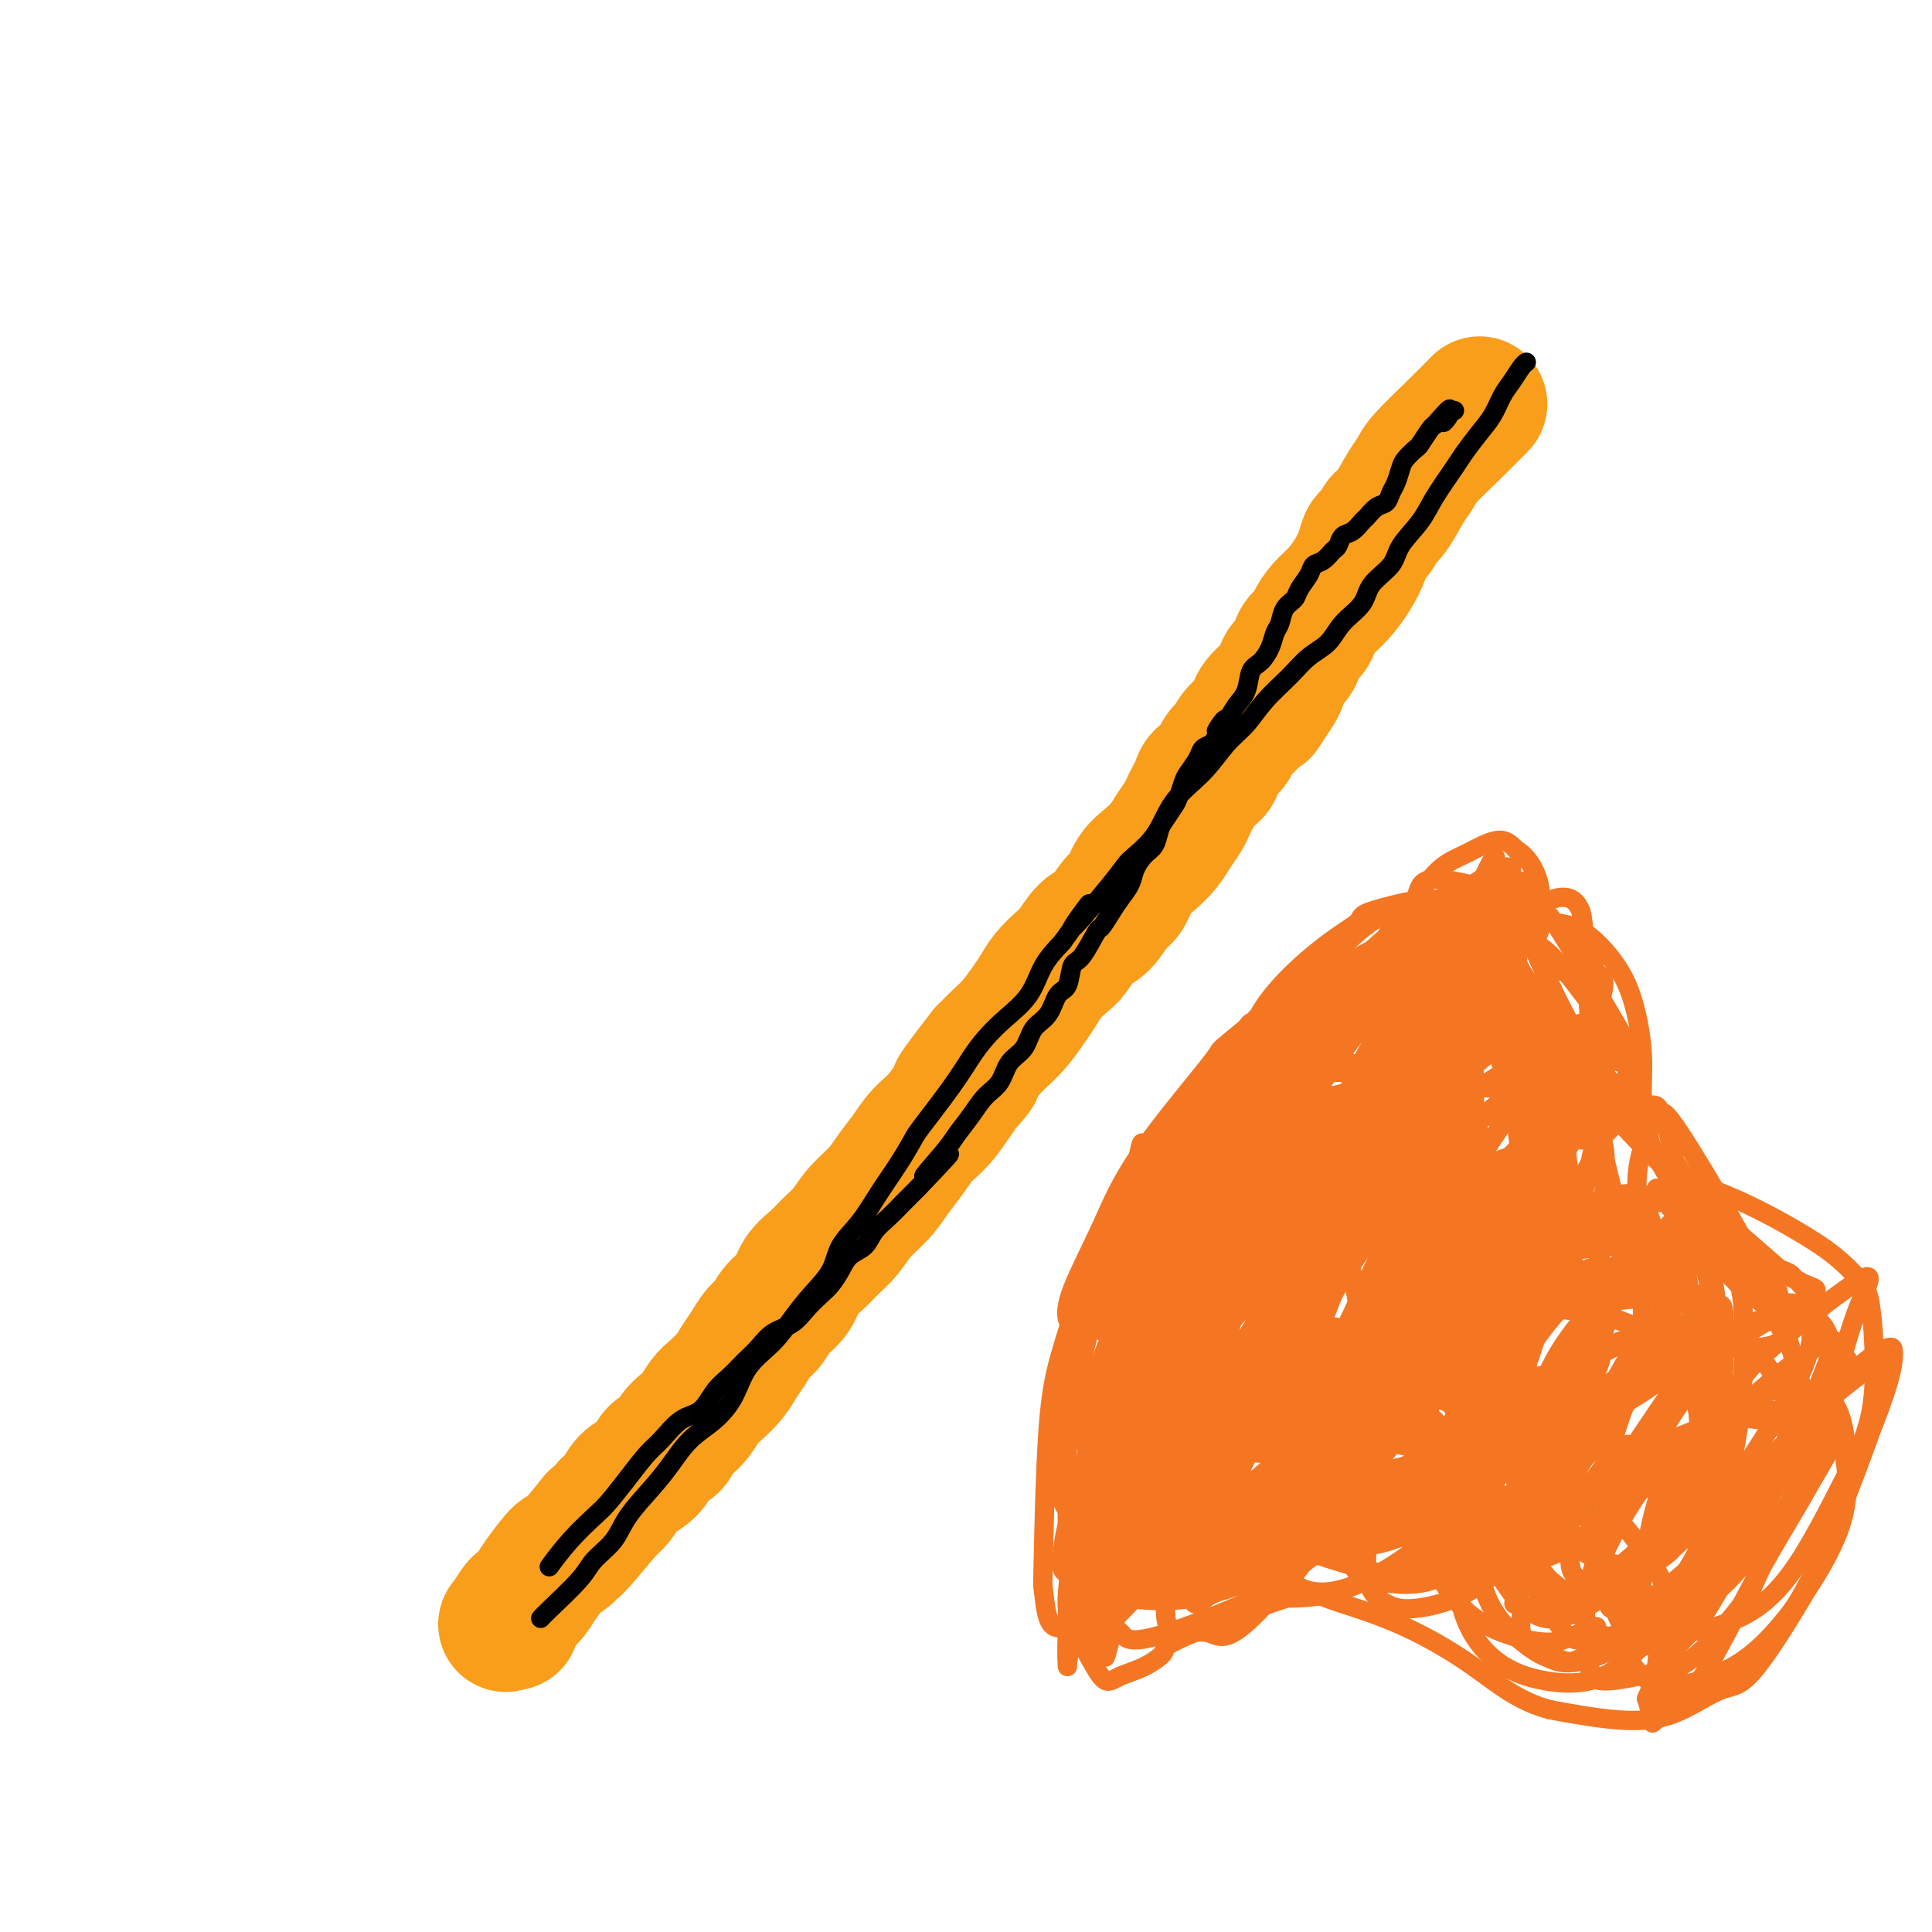 <svg viewBox='0 0 400 400' version='1.1' xmlns='http://www.w3.org/2000/svg' xmlns:xlink='http://www.w3.org/1999/xlink'><g fill='none' stroke='#F99E1B' stroke-width='28' stroke-linecap='round' stroke-linejoin='round'><path d='M306,84c-0.000,0.000 -0.000,0.000 0,0c0.000,-0.000 0.000,-0.000 0,0c-0.000,0.000 -0.000,0.000 0,0c0.000,-0.000 0.000,-0.000 0,0c-0.000,0.000 -0.001,0.001 0,0c0.001,-0.001 0.004,-0.004 0,0c-0.004,0.004 -0.014,0.015 0,0c0.014,-0.015 0.053,-0.054 0,0c-0.053,0.054 -0.199,0.202 0,0c0.199,-0.202 0.742,-0.755 0,0c-0.742,0.755 -2.769,2.818 -5,5c-2.231,2.182 -4.668,4.481 -6,6c-1.332,1.519 -1.561,2.256 -2,3c-0.439,0.744 -1.087,1.495 -2,3c-0.913,1.505 -2.090,3.764 -3,5c-0.910,1.236 -1.553,1.450 -2,2c-0.447,0.550 -0.699,1.437 -1,2c-0.301,0.563 -0.650,0.801 -1,1c-0.350,0.199 -0.702,0.360 -1,1c-0.298,0.640 -0.542,1.761 -1,3c-0.458,1.239 -1.130,2.597 -2,4c-0.870,1.403 -1.939,2.850 -3,4c-1.061,1.150 -2.115,2.003 -3,3c-0.885,0.997 -1.603,2.139 -2,3c-0.397,0.861 -0.474,1.442 -1,2c-0.526,0.558 -1.503,1.094 -2,2c-0.497,0.906 -0.515,2.181 -1,3c-0.485,0.819 -1.438,1.182 -2,2c-0.562,0.818 -0.732,2.091 -1,3c-0.268,0.909 -0.634,1.455 -1,2'/><path d='M264,143c-4.916,7.618 -1.706,2.664 -1,1c0.706,-1.664 -1.092,-0.036 -2,1c-0.908,1.036 -0.926,1.482 -1,2c-0.074,0.518 -0.205,1.108 -1,2c-0.795,0.892 -2.255,2.087 -3,3c-0.745,0.913 -0.776,1.544 -1,2c-0.224,0.456 -0.641,0.737 -1,1c-0.359,0.263 -0.659,0.507 -1,1c-0.341,0.493 -0.721,1.234 -1,2c-0.279,0.766 -0.456,1.556 -1,2c-0.544,0.444 -1.454,0.541 -2,1c-0.546,0.459 -0.727,1.281 -1,2c-0.273,0.719 -0.639,1.336 -1,2c-0.361,0.664 -0.718,1.374 -1,2c-0.282,0.626 -0.488,1.166 -1,2c-0.512,0.834 -1.331,1.961 -2,3c-0.669,1.039 -1.190,1.991 -2,3c-0.810,1.009 -1.911,2.074 -3,3c-1.089,0.926 -2.167,1.712 -3,3c-0.833,1.288 -1.420,3.077 -2,4c-0.580,0.923 -1.151,0.981 -2,2c-0.849,1.019 -1.974,3.000 -3,4c-1.026,1.000 -1.952,1.020 -3,2c-1.048,0.980 -2.219,2.922 -3,4c-0.781,1.078 -1.171,1.293 -2,2c-0.829,0.707 -2.098,1.908 -3,3c-0.902,1.092 -1.438,2.077 -2,3c-0.562,0.923 -1.151,1.783 -2,3c-0.849,1.217 -1.959,2.789 -3,4c-1.041,1.211 -2.012,2.060 -3,3c-0.988,0.940 -1.994,1.970 -3,3'/><path d='M204,218c-9.967,12.774 -4.886,7.210 -3,5c1.886,-2.210 0.577,-1.068 -1,1c-1.577,2.068 -3.422,5.060 -5,7c-1.578,1.940 -2.891,2.829 -4,4c-1.109,1.171 -2.015,2.624 -3,4c-0.985,1.376 -2.049,2.675 -3,4c-0.951,1.325 -1.791,2.676 -3,4c-1.209,1.324 -2.789,2.622 -4,4c-1.211,1.378 -2.052,2.837 -3,4c-0.948,1.163 -2.001,2.029 -3,3c-0.999,0.971 -1.944,2.046 -3,3c-1.056,0.954 -2.222,1.788 -3,3c-0.778,1.212 -1.167,2.803 -2,4c-0.833,1.197 -2.110,2.000 -3,3c-0.890,1.000 -1.392,2.196 -2,3c-0.608,0.804 -1.321,1.217 -2,2c-0.679,0.783 -1.322,1.938 -2,3c-0.678,1.062 -1.389,2.031 -2,3c-0.611,0.969 -1.122,1.936 -2,3c-0.878,1.064 -2.123,2.224 -3,3c-0.877,0.776 -1.385,1.166 -2,2c-0.615,0.834 -1.338,2.110 -2,3c-0.662,0.890 -1.262,1.393 -2,2c-0.738,0.607 -1.614,1.318 -2,2c-0.386,0.682 -0.281,1.337 -1,2c-0.719,0.663 -2.261,1.336 -3,2c-0.739,0.664 -0.673,1.319 -1,2c-0.327,0.681 -1.046,1.389 -2,2c-0.954,0.611 -2.141,1.126 -3,2c-0.859,0.874 -1.388,2.107 -2,3c-0.612,0.893 -1.306,1.447 -2,2'/><path d='M126,312c-12.460,14.855 -4.608,4.991 -3,3c1.608,-1.991 -3.026,3.891 -5,6c-1.974,2.109 -1.287,0.447 -2,1c-0.713,0.553 -2.825,3.322 -4,5c-1.175,1.678 -1.412,2.264 -2,3c-0.588,0.736 -1.527,1.623 -2,2c-0.473,0.377 -0.480,0.245 -1,1c-0.520,0.755 -1.552,2.398 -2,3c-0.448,0.602 -0.313,0.162 0,0c0.313,-0.162 0.804,-0.046 1,0c0.196,0.046 0.098,0.023 0,0'/></g>
<g fill='none' stroke='#000000' stroke-width='4' stroke-linecap='round' stroke-linejoin='round'><path d='M114,324c-0.000,0.000 -0.000,0.000 0,0c0.000,-0.000 0.001,-0.001 0,0c-0.001,0.001 -0.003,0.004 0,0c0.003,-0.004 0.011,-0.015 0,0c-0.011,0.015 -0.043,0.058 0,0c0.043,-0.058 0.159,-0.215 0,0c-0.159,0.215 -0.595,0.804 0,0c0.595,-0.804 2.221,-2.999 4,-5c1.779,-2.001 3.711,-3.808 5,-5c1.289,-1.192 1.937,-1.769 3,-3c1.063,-1.231 2.543,-3.115 4,-5c1.457,-1.885 2.893,-3.772 4,-5c1.107,-1.228 1.885,-1.798 3,-3c1.115,-1.202 2.567,-3.035 4,-4c1.433,-0.965 2.848,-1.062 4,-2c1.152,-0.938 2.040,-2.716 3,-4c0.960,-1.284 1.993,-2.072 3,-3c1.007,-0.928 1.988,-1.994 3,-3c1.012,-1.006 2.057,-1.950 3,-3c0.943,-1.050 1.786,-2.206 3,-3c1.214,-0.794 2.801,-1.227 4,-2c1.199,-0.773 2.011,-1.888 3,-3c0.989,-1.112 2.156,-2.222 3,-3c0.844,-0.778 1.366,-1.222 2,-2c0.634,-0.778 1.380,-1.888 2,-3c0.620,-1.112 1.114,-2.226 2,-3c0.886,-0.774 2.166,-1.207 3,-2c0.834,-0.793 1.224,-1.944 2,-3c0.776,-1.056 1.940,-2.015 3,-3c1.060,-0.985 2.017,-1.996 3,-3c0.983,-1.004 1.991,-2.002 3,-3'/><path d='M190,246c12.067,-12.555 4.233,-4.943 2,-3c-2.233,1.943 1.135,-1.785 3,-4c1.865,-2.215 2.228,-2.918 3,-4c0.772,-1.082 1.954,-2.543 3,-4c1.046,-1.457 1.956,-2.911 3,-4c1.044,-1.089 2.223,-1.812 3,-3c0.777,-1.188 1.152,-2.840 2,-4c0.848,-1.160 2.167,-1.827 3,-3c0.833,-1.173 1.178,-2.850 2,-4c0.822,-1.150 2.120,-1.771 3,-3c0.880,-1.229 1.343,-3.066 2,-4c0.657,-0.934 1.509,-0.966 2,-2c0.491,-1.034 0.621,-3.071 1,-4c0.379,-0.929 1.007,-0.752 2,-2c0.993,-1.248 2.350,-3.923 3,-5c0.650,-1.077 0.593,-0.556 1,-1c0.407,-0.444 1.278,-1.852 2,-3c0.722,-1.148 1.296,-2.036 2,-3c0.704,-0.964 1.537,-2.006 2,-3c0.463,-0.994 0.557,-1.942 1,-3c0.443,-1.058 1.236,-2.227 2,-3c0.764,-0.773 1.500,-1.151 2,-2c0.500,-0.849 0.764,-2.171 1,-3c0.236,-0.829 0.443,-1.166 1,-2c0.557,-0.834 1.463,-2.166 2,-3c0.537,-0.834 0.707,-1.169 1,-2c0.293,-0.831 0.711,-2.159 1,-3c0.289,-0.841 0.449,-1.194 1,-2c0.551,-0.806 1.495,-2.063 2,-3c0.505,-0.937 0.573,-1.553 1,-2c0.427,-0.447 1.214,-0.723 2,-1'/><path d='M251,154c4.771,-8.333 1.697,-4.166 1,-3c-0.697,1.166 0.982,-0.670 2,-2c1.018,-1.330 1.376,-2.155 2,-3c0.624,-0.845 1.515,-1.711 2,-3c0.485,-1.289 0.564,-3.002 1,-4c0.436,-0.998 1.229,-1.282 2,-2c0.771,-0.718 1.520,-1.869 2,-3c0.480,-1.131 0.691,-2.241 1,-3c0.309,-0.759 0.717,-1.165 1,-2c0.283,-0.835 0.442,-2.097 1,-3c0.558,-0.903 1.514,-1.445 2,-2c0.486,-0.555 0.501,-1.122 1,-2c0.499,-0.878 1.482,-2.065 2,-3c0.518,-0.935 0.572,-1.616 1,-2c0.428,-0.384 1.231,-0.469 2,-1c0.769,-0.531 1.505,-1.508 2,-2c0.495,-0.492 0.748,-0.498 1,-1c0.252,-0.502 0.504,-1.501 1,-2c0.496,-0.499 1.236,-0.500 2,-1c0.764,-0.500 1.553,-1.499 2,-2c0.447,-0.501 0.554,-0.503 1,-1c0.446,-0.497 1.233,-1.488 2,-2c0.767,-0.512 1.514,-0.545 2,-1c0.486,-0.455 0.712,-1.330 1,-2c0.288,-0.670 0.640,-1.133 1,-2c0.360,-0.867 0.730,-2.138 1,-3c0.270,-0.862 0.440,-1.317 1,-2c0.560,-0.683 1.511,-1.596 2,-2c0.489,-0.404 0.516,-0.301 1,-1c0.484,-0.699 1.424,-2.200 2,-3c0.576,-0.800 0.788,-0.900 1,-1'/><path d='M297,88c5.184,-6.061 2.643,-2.212 2,-1c-0.643,1.212 0.611,-0.211 1,-1c0.389,-0.789 -0.088,-0.943 0,-1c0.088,-0.057 0.739,-0.016 1,0c0.261,0.016 0.130,0.008 0,0'/><path d='M112,335c-0.004,0.005 -0.009,0.010 0,0c0.009,-0.010 0.031,-0.035 0,0c-0.031,0.035 -0.114,0.131 0,0c0.114,-0.131 0.426,-0.490 2,-2c1.574,-1.510 4.409,-4.171 6,-6c1.591,-1.829 1.937,-2.827 3,-4c1.063,-1.173 2.842,-2.523 4,-4c1.158,-1.477 1.695,-3.083 3,-5c1.305,-1.917 3.378,-4.146 5,-6c1.622,-1.854 2.792,-3.335 4,-5c1.208,-1.665 2.455,-3.515 4,-5c1.545,-1.485 3.389,-2.605 5,-4c1.611,-1.395 2.989,-3.064 4,-5c1.011,-1.936 1.654,-4.137 3,-6c1.346,-1.863 3.395,-3.386 5,-5c1.605,-1.614 2.768,-3.318 4,-5c1.232,-1.682 2.534,-3.340 4,-5c1.466,-1.660 3.095,-3.320 4,-5c0.905,-1.680 1.087,-3.378 2,-5c0.913,-1.622 2.559,-3.168 4,-5c1.441,-1.832 2.678,-3.952 4,-6c1.322,-2.048 2.727,-4.025 4,-6c1.273,-1.975 2.412,-3.949 3,-5c0.588,-1.051 0.623,-1.179 2,-3c1.377,-1.821 4.095,-5.335 6,-8c1.905,-2.665 2.998,-4.480 4,-6c1.002,-1.520 1.912,-2.744 3,-4c1.088,-1.256 2.353,-2.543 4,-4c1.647,-1.457 3.674,-3.085 5,-5c1.326,-1.915 1.950,-4.119 3,-6c1.050,-1.881 2.525,-3.441 4,-5'/><path d='M220,195c10.534,-14.741 2.867,-4.595 2,-3c-0.867,1.595 5.064,-5.362 8,-9c2.936,-3.638 2.875,-3.957 4,-5c1.125,-1.043 3.434,-2.809 5,-5c1.566,-2.191 2.388,-4.808 4,-7c1.612,-2.192 4.013,-3.958 6,-6c1.987,-2.042 3.559,-4.360 5,-6c1.441,-1.640 2.749,-2.601 4,-4c1.251,-1.399 2.444,-3.234 4,-5c1.556,-1.766 3.475,-3.462 5,-5c1.525,-1.538 2.657,-2.918 4,-4c1.343,-1.082 2.896,-1.868 4,-3c1.104,-1.132 1.760,-2.612 3,-4c1.240,-1.388 3.063,-2.685 4,-4c0.937,-1.315 0.987,-2.649 2,-4c1.013,-1.351 2.989,-2.718 4,-4c1.011,-1.282 1.057,-2.477 2,-4c0.943,-1.523 2.783,-3.373 4,-5c1.217,-1.627 1.810,-3.032 3,-5c1.190,-1.968 2.976,-4.498 4,-6c1.024,-1.502 1.285,-1.977 2,-3c0.715,-1.023 1.883,-2.596 3,-4c1.117,-1.404 2.184,-2.639 3,-4c0.816,-1.361 1.382,-2.848 2,-4c0.618,-1.152 1.289,-1.969 2,-3c0.711,-1.031 1.461,-2.278 2,-3c0.539,-0.722 0.868,-0.921 1,-1c0.132,-0.079 0.066,-0.040 0,0'/></g>
<g fill='none' stroke='#F47623' stroke-width='4' stroke-linecap='round' stroke-linejoin='round'><path d='M268,237c-0.128,0.556 -0.256,1.112 0,0c0.256,-1.112 0.894,-3.892 3,-8c2.106,-4.108 5.678,-9.543 9,-14c3.322,-4.457 6.392,-7.938 10,-11c3.608,-3.062 7.753,-5.707 12,-8c4.247,-2.293 8.597,-4.233 12,-5c3.403,-0.767 5.858,-0.361 8,0c2.142,0.361 3.971,0.679 6,2c2.029,1.321 4.260,3.647 6,6c1.740,2.353 2.991,4.734 4,8c1.009,3.266 1.778,7.416 2,11c0.222,3.584 -0.102,6.600 0,9c0.102,2.400 0.632,4.183 1,6c0.368,1.817 0.575,3.668 1,5c0.425,1.332 1.068,2.144 2,3c0.932,0.856 2.154,1.755 5,3c2.846,1.245 7.315,2.835 12,5c4.685,2.165 9.584,4.903 13,7c3.416,2.097 5.347,3.552 7,5c1.653,1.448 3.028,2.888 4,4c0.972,1.112 1.542,1.895 2,4c0.458,2.105 0.803,5.531 1,10c0.197,4.469 0.244,9.979 -1,15c-1.244,5.021 -3.781,9.551 -6,15c-2.219,5.449 -4.122,11.817 -5,15c-0.878,3.183 -0.732,3.180 -3,7c-2.268,3.820 -6.950,11.463 -10,15c-3.050,3.537 -4.467,2.969 -7,4c-2.533,1.031 -6.182,3.662 -10,5c-3.818,1.338 -7.805,1.382 -12,1c-4.195,-0.382 -8.597,-1.191 -13,-2'/><path d='M321,354c-6.732,-1.720 -11.063,-5.519 -16,-9c-4.937,-3.481 -10.479,-6.644 -16,-9c-5.521,-2.356 -11.021,-3.903 -14,-5c-2.979,-1.097 -3.438,-1.742 -9,0c-5.562,1.742 -16.228,5.870 -21,8c-4.772,2.130 -3.650,2.261 -4,3c-0.350,0.739 -2.171,2.085 -4,3c-1.829,0.915 -3.667,1.397 -5,2c-1.333,0.603 -2.162,1.325 -3,1c-0.838,-0.325 -1.687,-1.697 -3,-4c-1.313,-2.303 -3.091,-5.538 -4,-10c-0.909,-4.462 -0.948,-10.153 -1,-16c-0.052,-5.847 -0.115,-11.850 0,-18c0.115,-6.150 0.408,-12.446 1,-18c0.592,-5.554 1.482,-10.365 3,-15c1.518,-4.635 3.664,-9.093 6,-13c2.336,-3.907 4.861,-7.262 8,-11c3.139,-3.738 6.891,-7.860 11,-11c4.109,-3.140 8.576,-5.300 13,-7c4.424,-1.700 8.804,-2.940 13,-3c4.196,-0.060 8.207,1.061 11,2c2.793,0.939 4.370,1.697 5,2c0.630,0.303 0.315,0.152 0,0'/><path d='M310,208c-0.738,0.804 -1.476,1.607 -4,6c-2.524,4.393 -6.833,12.375 -10,19c-3.167,6.625 -5.190,11.893 -6,14c-0.810,2.107 -0.405,1.054 0,0'/><path d='M330,221c-0.112,-0.800 -0.225,-1.600 0,-2c0.225,-0.400 0.787,-0.401 0,-1c-0.787,-0.599 -2.922,-1.796 -6,0c-3.078,1.796 -7.099,6.587 -11,12c-3.901,5.413 -7.681,11.450 -11,17c-3.319,5.550 -6.178,10.614 -8,16c-1.822,5.386 -2.608,11.095 -3,15c-0.392,3.905 -0.390,6.008 0,7c0.390,0.992 1.167,0.874 2,1c0.833,0.126 1.723,0.497 4,-1c2.277,-1.497 5.940,-4.860 9,-9c3.060,-4.140 5.518,-9.057 7,-14c1.482,-4.943 1.988,-9.913 2,-15c0.012,-5.087 -0.469,-10.293 -1,-14c-0.531,-3.707 -1.111,-5.917 -3,-7c-1.889,-1.083 -5.086,-1.041 -9,0c-3.914,1.041 -8.543,3.080 -13,7c-4.457,3.920 -8.740,9.720 -13,15c-4.260,5.280 -8.498,10.039 -11,16c-2.502,5.961 -3.269,13.123 -4,17c-0.731,3.877 -1.427,4.470 -1,8c0.427,3.530 1.975,9.998 4,13c2.025,3.002 4.526,2.537 8,2c3.474,-0.537 7.921,-1.146 12,-3c4.079,-1.854 7.789,-4.951 11,-9c3.211,-4.049 5.921,-9.049 8,-14c2.079,-4.951 3.526,-9.853 4,-15c0.474,-5.147 -0.026,-10.540 -2,-16c-1.974,-5.460 -5.421,-10.989 -9,-14c-3.579,-3.011 -7.289,-3.506 -11,-4'/><path d='M285,229c-3.978,-0.095 -8.424,1.666 -13,5c-4.576,3.334 -9.281,8.241 -13,14c-3.719,5.759 -6.450,12.368 -9,20c-2.550,7.632 -4.917,16.285 -5,25c-0.083,8.715 2.119,17.490 3,21c0.881,3.510 0.440,1.755 0,0'/><path d='M307,242c-0.199,-0.002 -0.398,-0.003 0,0c0.398,0.003 1.394,0.012 0,0c-1.394,-0.012 -5.177,-0.044 -7,-1c-1.823,-0.956 -1.687,-2.834 -6,2c-4.313,4.834 -13.076,16.381 -18,25c-4.924,8.619 -6.008,14.311 -7,20c-0.992,5.689 -1.891,11.373 -1,16c0.891,4.627 3.571,8.195 6,11c2.429,2.805 4.605,4.847 8,5c3.395,0.153 8.009,-1.584 13,-4c4.991,-2.416 10.359,-5.512 15,-10c4.641,-4.488 8.554,-10.369 12,-17c3.446,-6.631 6.424,-14.012 8,-21c1.576,-6.988 1.751,-13.582 2,-19c0.249,-5.418 0.574,-9.661 0,-12c-0.574,-2.339 -2.047,-2.775 -4,-2c-1.953,0.775 -4.386,2.762 -8,6c-3.614,3.238 -8.408,7.727 -12,13c-3.592,5.273 -5.984,11.331 -7,18c-1.016,6.669 -0.658,13.949 0,19c0.658,5.051 1.617,7.872 2,9c0.383,1.128 0.192,0.564 0,0'/><path d='M343,249c-0.048,0.001 -0.097,0.002 0,0c0.097,-0.002 0.338,-0.008 0,0c-0.338,0.008 -1.257,0.030 -4,1c-2.743,0.970 -7.310,2.888 -11,7c-3.690,4.112 -6.503,10.419 -9,16c-2.497,5.581 -4.679,10.438 -6,15c-1.321,4.562 -1.782,8.830 -1,13c0.782,4.170 2.808,8.241 6,12c3.192,3.759 7.552,7.204 11,9c3.448,1.796 5.985,1.942 7,2c1.015,0.058 0.507,0.029 0,0'/><path d='M328,263c0.881,-0.358 1.761,-0.716 0,0c-1.761,0.716 -6.165,2.507 -9,4c-2.835,1.493 -4.103,2.687 -8,5c-3.897,2.313 -10.423,5.744 -14,12c-3.577,6.256 -4.204,15.337 -3,21c1.204,5.663 4.240,7.910 9,10c4.760,2.090 11.243,4.024 16,5c4.757,0.976 7.788,0.993 9,1c1.212,0.007 0.606,0.003 0,0'/><path d='M343,259c-1.636,-0.511 -3.271,-1.022 -7,-1c-3.729,0.022 -9.550,0.576 -16,2c-6.450,1.424 -13.527,3.717 -19,7c-5.473,3.283 -9.342,7.557 -12,12c-2.658,4.443 -4.104,9.057 -5,13c-0.896,3.943 -1.241,7.215 1,10c2.241,2.785 7.069,5.081 9,6c1.931,0.919 0.966,0.459 0,0'/><path d='M301,244c-0.227,0.011 -0.454,0.021 -1,0c-0.546,-0.021 -1.412,-0.074 -5,1c-3.588,1.074 -9.898,3.275 -16,7c-6.102,3.725 -11.994,8.973 -17,14c-5.006,5.027 -9.125,9.832 -12,14c-2.875,4.168 -4.508,7.699 -5,10c-0.492,2.301 0.155,3.371 2,5c1.845,1.629 4.886,3.818 9,5c4.114,1.182 9.300,1.356 14,0c4.700,-1.356 8.913,-4.241 13,-8c4.087,-3.759 8.047,-8.391 12,-13c3.953,-4.609 7.899,-9.193 10,-13c2.101,-3.807 2.356,-6.836 2,-9c-0.356,-2.164 -1.323,-3.463 -4,-5c-2.677,-1.537 -7.065,-3.313 -13,-4c-5.935,-0.687 -13.418,-0.286 -20,2c-6.582,2.286 -12.264,6.458 -18,11c-5.736,4.542 -11.527,9.455 -16,15c-4.473,5.545 -7.627,11.724 -8,19c-0.373,7.276 2.036,15.650 3,19c0.964,3.350 0.482,1.675 0,0'/><path d='M277,243c0.039,0.125 0.079,0.250 0,0c-0.079,-0.250 -0.275,-0.876 -2,-2c-1.725,-1.124 -4.977,-2.747 -9,-3c-4.023,-0.253 -8.816,0.863 -13,4c-4.184,3.137 -7.758,8.293 -11,13c-3.242,4.707 -6.150,8.964 -8,14c-1.850,5.036 -2.642,10.852 -3,17c-0.358,6.148 -0.284,12.628 1,18c1.284,5.372 3.777,9.636 6,13c2.223,3.364 4.175,5.829 7,7c2.825,1.171 6.521,1.049 8,1c1.479,-0.049 0.739,-0.024 0,0'/><path d='M272,260c0.369,0.874 0.737,1.748 0,0c-0.737,-1.748 -2.580,-6.117 -4,-9c-1.420,-2.883 -2.418,-4.280 -4,-4c-1.582,0.280 -3.748,2.237 -7,5c-3.252,2.763 -7.591,6.331 -11,11c-3.409,4.669 -5.888,10.439 -8,16c-2.112,5.561 -3.858,10.912 -5,17c-1.142,6.088 -1.682,12.913 -2,18c-0.318,5.087 -0.414,8.435 0,11c0.414,2.565 1.338,4.347 2,5c0.662,0.653 1.063,0.176 2,0c0.937,-0.176 2.411,-0.050 3,0c0.589,0.050 0.295,0.025 0,0'/><path d='M256,263c0.064,0.423 0.128,0.846 0,0c-0.128,-0.846 -0.449,-2.962 -1,-4c-0.551,-1.038 -1.331,-0.998 -3,0c-1.669,0.998 -4.226,2.953 -7,7c-2.774,4.047 -5.765,10.187 -8,16c-2.235,5.813 -3.715,11.299 -5,17c-1.285,5.701 -2.376,11.617 -3,16c-0.624,4.383 -0.779,7.234 -1,9c-0.221,1.766 -0.506,2.448 0,3c0.506,0.552 1.802,0.973 3,0c1.198,-0.973 2.297,-3.341 4,-7c1.703,-3.659 4.011,-8.610 6,-15c1.989,-6.390 3.658,-14.219 5,-22c1.342,-7.781 2.356,-15.515 3,-22c0.644,-6.485 0.916,-11.723 1,-15c0.084,-3.277 -0.021,-4.595 0,-5c0.021,-0.405 0.166,0.103 0,0c-0.166,-0.103 -0.644,-0.818 -4,4c-3.356,4.818 -9.588,15.170 -13,23c-3.412,7.830 -4.002,13.140 -5,20c-0.998,6.860 -2.404,15.272 -3,20c-0.596,4.728 -0.383,5.774 0,8c0.383,2.226 0.937,5.632 1,8c0.063,2.368 -0.363,3.698 2,2c2.363,-1.698 7.516,-6.425 10,-9c2.484,-2.575 2.298,-2.999 4,-7c1.702,-4.001 5.291,-11.577 8,-19c2.709,-7.423 4.537,-14.691 6,-22c1.463,-7.309 2.561,-14.660 3,-20c0.439,-5.340 0.220,-8.670 0,-12'/><path d='M259,237c1.185,-8.768 -0.353,-3.689 -1,-2c-0.647,1.689 -0.403,-0.012 -2,2c-1.597,2.012 -5.033,7.738 -8,12c-2.967,4.262 -5.464,7.059 -7,18c-1.536,10.941 -2.111,30.025 -2,38c0.111,7.975 0.909,4.841 1,4c0.091,-0.841 -0.526,0.610 1,1c1.526,0.390 5.196,-0.281 7,-1c1.804,-0.719 1.741,-1.487 4,-4c2.259,-2.513 6.839,-6.772 10,-12c3.161,-5.228 4.904,-11.426 6,-18c1.096,-6.574 1.545,-13.524 2,-19c0.455,-5.476 0.917,-9.478 1,-12c0.083,-2.522 -0.212,-3.564 0,-5c0.212,-1.436 0.932,-3.266 -2,0c-2.932,3.266 -9.514,11.627 -13,16c-3.486,4.373 -3.875,4.758 -6,9c-2.125,4.242 -5.985,12.342 -9,19c-3.015,6.658 -5.184,11.874 -7,17c-1.816,5.126 -3.278,10.162 -4,14c-0.722,3.838 -0.704,6.480 0,8c0.704,1.520 2.092,1.920 3,3c0.908,1.080 1.335,2.842 5,0c3.665,-2.842 10.568,-10.287 14,-14c3.432,-3.713 3.392,-3.695 5,-7c1.608,-3.305 4.865,-9.932 7,-16c2.135,-6.068 3.150,-11.575 4,-17c0.850,-5.425 1.537,-10.768 2,-14c0.463,-3.232 0.704,-4.352 0,-5c-0.704,-0.648 -2.352,-0.824 -4,-1'/><path d='M266,251c-2.071,1.443 -5.250,5.550 -7,7c-1.750,1.450 -2.073,0.241 -5,6c-2.927,5.759 -8.458,18.485 -11,24c-2.542,5.515 -2.095,3.820 -2,9c0.095,5.180 -0.164,17.237 0,22c0.164,4.763 0.750,2.234 1,2c0.250,-0.234 0.166,1.828 2,2c1.834,0.172 5.588,-1.547 10,-4c4.412,-2.453 9.481,-5.639 14,-10c4.519,-4.361 8.488,-9.897 12,-16c3.512,-6.103 6.567,-12.773 10,-19c3.433,-6.227 7.244,-12.010 10,-22c2.756,-9.990 4.457,-24.186 5,-31c0.543,-6.814 -0.073,-6.245 0,-7c0.073,-0.755 0.837,-2.835 -2,1c-2.837,3.835 -9.273,13.584 -12,18c-2.727,4.416 -1.745,3.498 -5,11c-3.255,7.502 -10.746,23.424 -14,30c-3.254,6.576 -2.272,3.804 -3,8c-0.728,4.196 -3.168,15.358 -4,20c-0.832,4.642 -0.057,2.763 1,3c1.057,0.237 2.396,2.589 6,3c3.604,0.411 9.472,-1.119 13,-2c3.528,-0.881 4.716,-1.112 8,-4c3.284,-2.888 8.663,-8.434 13,-14c4.337,-5.566 7.631,-11.154 11,-17c3.369,-5.846 6.811,-11.950 9,-18c2.189,-6.050 3.123,-12.044 4,-16c0.877,-3.956 1.698,-5.873 1,-7c-0.698,-1.127 -2.914,-1.465 -6,0c-3.086,1.465 -7.043,4.732 -11,8'/><path d='M314,238c-4.718,4.529 -11.013,11.852 -14,15c-2.987,3.148 -2.667,2.120 -5,8c-2.333,5.880 -7.320,18.668 -10,27c-2.680,8.332 -3.055,12.209 -1,17c2.055,4.791 6.539,10.495 9,13c2.461,2.505 2.900,1.812 5,1c2.100,-0.812 5.861,-1.744 9,-3c3.139,-1.256 5.656,-2.838 10,-9c4.344,-6.162 10.517,-16.905 13,-22c2.483,-5.095 1.278,-4.542 1,-8c-0.278,-3.458 0.373,-10.926 0,-16c-0.373,-5.074 -1.770,-7.753 -3,-9c-1.230,-1.247 -2.294,-1.062 -4,-2c-1.706,-0.938 -4.056,-2.998 -9,0c-4.944,2.998 -12.483,11.054 -16,15c-3.517,3.946 -3.012,3.782 -4,7c-0.988,3.218 -3.469,9.820 -4,15c-0.531,5.180 0.889,8.940 2,12c1.111,3.060 1.912,5.422 4,7c2.088,1.578 5.462,2.374 9,3c3.538,0.626 7.239,1.081 11,0c3.761,-1.081 7.582,-3.700 11,-7c3.418,-3.300 6.432,-7.283 9,-12c2.568,-4.717 4.688,-10.169 6,-15c1.312,-4.831 1.814,-9.043 1,-14c-0.814,-4.957 -2.945,-10.660 -4,-13c-1.055,-2.340 -1.035,-1.318 -2,-1c-0.965,0.318 -2.914,-0.068 -6,1c-3.086,1.068 -7.310,3.591 -11,7c-3.690,3.409 -6.845,7.705 -10,12'/><path d='M311,267c-2.768,4.529 -4.687,9.852 -6,15c-1.313,5.148 -2.018,10.120 -2,15c0.018,4.880 0.760,9.668 3,15c2.240,5.332 5.979,11.208 8,14c2.021,2.792 2.322,2.498 5,3c2.678,0.502 7.731,1.799 12,1c4.269,-0.799 7.753,-3.692 11,-8c3.247,-4.308 6.255,-10.029 8,-12c1.745,-1.971 2.226,-0.190 2,-8c-0.226,-7.810 -1.161,-25.211 -2,-33c-0.839,-7.789 -1.583,-5.968 -2,-6c-0.417,-0.032 -0.508,-1.919 -1,-3c-0.492,-1.081 -1.386,-1.357 -3,-1c-1.614,0.357 -3.949,1.348 -7,4c-3.051,2.652 -6.820,6.964 -10,11c-3.180,4.036 -5.772,7.794 -8,14c-2.228,6.206 -4.093,14.858 -5,19c-0.907,4.142 -0.855,3.772 0,6c0.855,2.228 2.513,7.052 4,10c1.487,2.948 2.804,4.019 4,5c1.196,0.981 2.272,1.873 5,1c2.728,-0.873 7.107,-3.509 11,-7c3.893,-3.491 7.300,-7.835 10,-12c2.700,-4.165 4.691,-8.152 6,-13c1.309,-4.848 1.934,-10.559 2,-16c0.066,-5.441 -0.427,-10.613 -1,-14c-0.573,-3.387 -1.225,-4.988 -2,-6c-0.775,-1.012 -1.672,-1.436 -4,-1c-2.328,0.436 -6.088,1.733 -10,5c-3.912,3.267 -7.975,8.505 -11,14c-3.025,5.495 -5.013,11.248 -7,17'/><path d='M321,296c-3.640,7.485 -3.739,10.698 -4,15c-0.261,4.302 -0.682,9.692 0,13c0.682,3.308 2.467,4.535 3,6c0.533,1.465 -0.187,3.169 4,2c4.187,-1.169 13.280,-5.211 18,-8c4.720,-2.789 5.066,-4.325 6,-6c0.934,-1.675 2.456,-3.490 4,-7c1.544,-3.510 3.109,-8.715 4,-16c0.891,-7.285 1.107,-16.650 1,-21c-0.107,-4.350 -0.539,-3.687 -1,-4c-0.461,-0.313 -0.953,-1.604 -2,-2c-1.047,-0.396 -2.650,0.104 -5,1c-2.350,0.896 -5.447,2.189 -10,9c-4.553,6.811 -10.562,19.142 -13,25c-2.438,5.858 -1.306,5.245 -1,8c0.306,2.755 -0.214,8.879 0,12c0.214,3.121 1.162,3.238 2,4c0.838,0.762 1.565,2.170 4,2c2.435,-0.170 6.576,-1.918 11,-5c4.424,-3.082 9.130,-7.497 13,-12c3.870,-4.503 6.902,-9.092 10,-14c3.098,-4.908 6.261,-10.133 8,-14c1.739,-3.867 2.053,-6.376 2,-8c-0.053,-1.624 -0.475,-2.363 -1,-3c-0.525,-0.637 -1.153,-1.170 -3,-1c-1.847,0.170 -4.912,1.045 -9,4c-4.088,2.955 -9.198,7.991 -13,13c-3.802,5.009 -6.298,9.992 -9,15c-2.702,5.008 -5.612,10.041 -7,14c-1.388,3.959 -1.254,6.846 -1,9c0.254,2.154 0.627,3.577 1,5'/><path d='M333,332c0.413,2.154 1.447,0.539 3,0c1.553,-0.539 3.625,-0.004 7,-2c3.375,-1.996 8.054,-6.525 12,-10c3.946,-3.475 7.159,-5.895 12,-12c4.841,-6.105 11.309,-15.893 14,-21c2.691,-5.107 1.605,-5.533 1,-6c-0.605,-0.467 -0.728,-0.977 -1,-2c-0.272,-1.023 -0.693,-2.560 -5,0c-4.307,2.560 -12.501,9.216 -18,15c-5.499,5.784 -8.303,10.697 -10,14c-1.697,3.303 -2.287,4.995 -4,9c-1.713,4.005 -4.549,10.321 -6,15c-1.451,4.679 -1.515,7.720 -1,10c0.515,2.280 1.611,3.800 3,5c1.389,1.200 3.072,2.080 6,2c2.928,-0.080 7.101,-1.119 11,-3c3.899,-1.881 7.524,-4.605 12,-10c4.476,-5.395 9.801,-13.463 12,-20c2.199,-6.537 1.270,-11.543 1,-14c-0.270,-2.457 0.119,-2.363 0,-4c-0.119,-1.637 -0.745,-5.004 -2,-7c-1.255,-1.996 -3.139,-2.621 -6,-3c-2.861,-0.379 -6.698,-0.512 -11,1c-4.302,1.512 -9.068,4.668 -13,8c-3.932,3.332 -7.030,6.839 -10,11c-2.970,4.161 -5.812,8.974 -8,14c-2.188,5.026 -3.720,10.265 -4,14c-0.280,3.735 0.694,5.967 1,8c0.306,2.033 -0.055,3.867 3,4c3.055,0.133 9.528,-1.433 16,-3'/><path d='M348,345c5.094,-3.083 9.828,-9.290 12,-12c2.172,-2.710 1.781,-1.923 4,-7c2.219,-5.077 7.047,-16.020 9,-21c1.953,-4.980 1.032,-3.999 0,-6c-1.032,-2.001 -2.174,-6.984 -4,-11c-1.826,-4.016 -4.336,-7.066 -7,-9c-2.664,-1.934 -5.482,-2.753 -9,-2c-3.518,0.753 -7.734,3.078 -12,5c-4.266,1.922 -8.580,3.441 -13,11c-4.420,7.559 -8.944,21.156 -10,29c-1.056,7.844 1.357,9.933 3,12c1.643,2.067 2.518,4.111 4,5c1.482,0.889 3.573,0.623 7,0c3.427,-0.623 8.191,-1.602 12,-4c3.809,-2.398 6.664,-6.216 9,-12c2.336,-5.784 4.155,-13.535 5,-17c0.845,-3.465 0.717,-2.645 0,-5c-0.717,-2.355 -2.023,-7.887 -4,-12c-1.977,-4.113 -4.625,-6.809 -7,-9c-2.375,-2.191 -4.478,-3.878 -9,-3c-4.522,0.878 -11.463,4.319 -16,8c-4.537,3.681 -6.671,7.600 -8,10c-1.329,2.400 -1.855,3.281 -3,7c-1.145,3.719 -2.909,10.276 -3,15c-0.091,4.724 1.492,7.616 3,10c1.508,2.384 2.943,4.260 5,6c2.057,1.740 4.737,3.343 10,1c5.263,-2.343 13.109,-8.631 17,-12c3.891,-3.369 3.826,-3.820 5,-7c1.174,-3.180 3.587,-9.090 6,-15'/><path d='M354,300c1.947,-5.953 1.315,-9.836 1,-14c-0.315,-4.164 -0.313,-8.610 -3,-14c-2.687,-5.390 -8.062,-11.725 -11,-15c-2.938,-3.275 -3.438,-3.491 -9,-1c-5.562,2.491 -16.186,7.690 -21,10c-4.814,2.310 -3.820,1.730 -5,4c-1.180,2.270 -4.536,7.391 -7,13c-2.464,5.609 -4.036,11.705 -5,17c-0.964,5.295 -1.321,9.789 -1,14c0.321,4.211 1.321,8.139 3,10c1.679,1.861 4.037,1.655 7,2c2.963,0.345 6.531,1.242 12,-3c5.469,-4.242 12.838,-13.624 16,-18c3.162,-4.376 2.116,-3.747 3,-7c0.884,-3.253 3.699,-10.388 5,-16c1.301,-5.612 1.089,-9.700 1,-13c-0.089,-3.300 -0.056,-5.811 -1,-8c-0.944,-2.189 -2.865,-4.057 -5,-6c-2.135,-1.943 -4.485,-3.961 -11,-4c-6.515,-0.039 -17.197,1.900 -24,6c-6.803,4.100 -9.727,10.362 -12,14c-2.273,3.638 -3.895,4.651 -6,9c-2.105,4.349 -4.694,12.034 -6,17c-1.306,4.966 -1.328,7.214 -1,9c0.328,1.786 1.006,3.111 2,4c0.994,0.889 2.302,1.343 5,1c2.698,-0.343 6.785,-1.484 11,-4c4.215,-2.516 8.558,-6.408 12,-11c3.442,-4.592 5.983,-9.883 8,-15c2.017,-5.117 3.508,-10.058 5,-15'/><path d='M317,266c2.378,-9.111 1.822,-16.889 1,-20c-0.822,-3.111 -1.911,-1.555 -1,-3c0.911,-1.445 3.822,-5.892 -3,-4c-6.822,1.892 -23.376,10.125 -30,14c-6.624,3.875 -3.316,3.394 -4,6c-0.684,2.606 -5.359,8.298 -8,13c-2.641,4.702 -3.248,8.412 -3,13c0.248,4.588 1.351,10.053 3,13c1.649,2.947 3.844,3.377 5,4c1.156,0.623 1.272,1.441 3,2c1.728,0.559 5.069,0.861 9,0c3.931,-0.861 8.452,-2.883 12,-6c3.548,-3.117 6.124,-7.328 8,-11c1.876,-3.672 3.052,-6.803 4,-10c0.948,-3.197 1.668,-6.459 1,-10c-0.668,-3.541 -2.723,-7.362 -5,-11c-2.277,-3.638 -4.774,-7.094 -10,-8c-5.226,-0.906 -13.180,0.736 -17,2c-3.820,1.264 -3.505,2.148 -6,5c-2.495,2.852 -7.800,7.673 -12,13c-4.200,5.327 -7.295,11.162 -10,17c-2.705,5.838 -5.020,11.681 -6,16c-0.980,4.319 -0.627,7.114 0,9c0.627,1.886 1.526,2.861 3,4c1.474,1.139 3.522,2.440 6,3c2.478,0.560 5.385,0.379 9,-1c3.615,-1.379 7.938,-3.957 12,-7c4.062,-3.043 7.863,-6.550 11,-11c3.137,-4.450 5.611,-9.843 8,-15c2.389,-5.157 4.695,-10.079 7,-15'/><path d='M304,268c2.761,-6.976 2.165,-9.415 2,-13c-0.165,-3.585 0.102,-8.315 -1,-11c-1.102,-2.685 -3.573,-3.325 -4,-5c-0.427,-1.675 1.191,-4.384 -6,2c-7.191,6.384 -23.192,21.862 -30,29c-6.808,7.138 -4.422,5.935 -5,9c-0.578,3.065 -4.120,10.399 -6,17c-1.880,6.601 -2.097,12.469 -2,15c0.097,2.531 0.510,1.726 1,2c0.490,0.274 1.057,1.629 3,2c1.943,0.371 5.260,-0.241 9,-2c3.740,-1.759 7.902,-4.663 12,-8c4.098,-3.337 8.132,-7.106 11,-11c2.868,-3.894 4.568,-7.912 7,-13c2.432,-5.088 5.595,-11.244 7,-14c1.405,-2.756 1.053,-2.110 1,-3c-0.053,-0.890 0.193,-3.314 0,-5c-0.193,-1.686 -0.826,-2.633 -1,-3c-0.174,-0.367 0.111,-0.156 0,0c-0.111,0.156 -0.618,0.255 -1,1c-0.382,0.745 -0.638,2.136 -1,3c-0.362,0.864 -0.829,1.202 -1,2c-0.171,0.798 -0.047,2.057 0,3c0.047,0.943 0.017,1.571 0,2c-0.017,0.429 -0.022,0.661 0,1c0.022,0.339 0.072,0.787 0,1c-0.072,0.213 -0.267,0.191 0,0c0.267,-0.191 0.995,-0.551 2,-1c1.005,-0.449 2.287,-0.985 4,-2c1.713,-1.015 3.856,-2.507 6,-4'/><path d='M311,262c2.094,-1.213 1.329,-1.246 2,-2c0.671,-0.754 2.780,-2.229 4,-3c1.220,-0.771 1.553,-0.839 1,0c-0.553,0.839 -1.990,2.586 -5,6c-3.010,3.414 -7.591,8.496 -12,14c-4.409,5.504 -8.644,11.428 -12,16c-3.356,4.572 -5.832,7.790 -7,10c-1.168,2.210 -1.029,3.411 -1,4c0.029,0.589 -0.052,0.566 0,1c0.052,0.434 0.236,1.325 3,0c2.764,-1.325 8.106,-4.865 11,-7c2.894,-2.135 3.339,-2.866 6,-6c2.661,-3.134 7.537,-8.672 11,-13c3.463,-4.328 5.513,-7.447 7,-10c1.487,-2.553 2.411,-4.541 3,-6c0.589,-1.459 0.842,-2.387 0,-3c-0.842,-0.613 -2.778,-0.909 -4,-1c-1.222,-0.091 -1.728,0.022 -5,2c-3.272,1.978 -9.310,5.819 -14,9c-4.690,3.181 -8.032,5.701 -12,12c-3.968,6.299 -8.562,16.378 -11,21c-2.438,4.622 -2.719,3.789 -2,5c0.719,1.211 2.439,4.468 3,6c0.561,1.532 -0.038,1.340 2,1c2.038,-0.340 6.711,-0.828 11,-2c4.289,-1.172 8.193,-3.030 14,-8c5.807,-4.970 13.515,-13.054 17,-17c3.485,-3.946 2.746,-3.755 4,-6c1.254,-2.245 4.501,-6.927 6,-10c1.499,-3.073 1.249,-4.536 1,-6'/><path d='M332,269c1.737,-4.098 0.581,-3.341 -1,-4c-1.581,-0.659 -3.587,-2.732 -7,-3c-3.413,-0.268 -8.235,1.268 -12,2c-3.765,0.732 -6.474,0.658 -13,8c-6.526,7.342 -16.870,22.098 -21,28c-4.130,5.902 -2.046,2.948 -1,3c1.046,0.052 1.053,3.108 1,5c-0.053,1.892 -0.166,2.620 5,2c5.166,-0.620 15.611,-2.587 21,-4c5.389,-1.413 5.724,-2.273 9,-4c3.276,-1.727 9.495,-4.322 15,-7c5.505,-2.678 10.297,-5.440 14,-8c3.703,-2.560 6.318,-4.919 8,-7c1.682,-2.081 2.430,-3.882 3,-5c0.570,-1.118 0.962,-1.551 -1,-3c-1.962,-1.449 -6.278,-3.914 -11,-5c-4.722,-1.086 -9.852,-0.794 -16,1c-6.148,1.794 -13.316,5.088 -17,7c-3.684,1.912 -3.884,2.440 -7,5c-3.116,2.560 -9.150,7.150 -13,11c-3.850,3.850 -5.518,6.960 -7,9c-1.482,2.040 -2.779,3.009 0,7c2.779,3.991 9.632,11.004 13,14c3.368,2.996 3.250,1.974 7,2c3.750,0.026 11.368,1.099 17,0c5.632,-1.099 9.277,-4.369 15,-9c5.723,-4.631 13.524,-10.623 17,-14c3.476,-3.377 2.628,-4.140 2,-6c-0.628,-1.860 -1.037,-4.817 -2,-7c-0.963,-2.183 -2.482,-3.591 -4,-5'/><path d='M346,282c-2.502,-3.737 -5.756,-7.079 -12,-9c-6.244,-1.921 -15.479,-2.420 -20,-2c-4.521,0.420 -4.330,1.759 -7,3c-2.670,1.241 -8.202,2.384 -12,7c-3.798,4.616 -5.861,12.705 -7,16c-1.139,3.295 -1.355,1.797 1,2c2.355,0.203 7.279,2.108 10,3c2.721,0.892 3.238,0.771 7,0c3.762,-0.771 10.768,-2.193 16,-4c5.232,-1.807 8.691,-4.001 13,-7c4.309,-2.999 9.467,-6.804 13,-10c3.533,-3.196 5.441,-5.782 6,-9c0.559,-3.218 -0.230,-7.069 -1,-9c-0.770,-1.931 -1.521,-1.943 -3,-3c-1.479,-1.057 -3.687,-3.160 -10,-4c-6.313,-0.840 -16.731,-0.417 -22,0c-5.269,0.417 -5.389,0.828 -8,2c-2.611,1.172 -7.714,3.104 -11,5c-3.286,1.896 -4.756,3.755 -6,5c-1.244,1.245 -2.263,1.874 -2,4c0.263,2.126 1.808,5.747 4,8c2.192,2.253 5.031,3.139 9,4c3.969,0.861 9.069,1.698 14,1c4.931,-0.698 9.694,-2.931 12,-4c2.306,-1.069 2.154,-0.975 4,-2c1.846,-1.025 5.688,-3.170 8,-5c2.312,-1.830 3.094,-3.346 4,-5c0.906,-1.654 1.936,-3.445 2,-5c0.064,-1.555 -0.839,-2.873 -3,-4c-2.161,-1.127 -5.581,-2.064 -9,-3'/><path d='M336,257c-3.481,-0.839 -7.683,-1.436 -16,2c-8.317,3.436 -20.749,10.907 -26,14c-5.251,3.093 -3.320,1.809 -7,6c-3.680,4.191 -12.971,13.859 -17,22c-4.029,8.141 -2.797,14.756 -2,17c0.797,2.244 1.158,0.118 2,0c0.842,-0.118 2.165,1.773 7,-1c4.835,-2.773 13.180,-10.210 17,-13c3.820,-2.790 3.114,-0.932 6,-6c2.886,-5.068 9.366,-17.060 13,-25c3.634,-7.940 4.424,-11.827 5,-17c0.576,-5.173 0.938,-11.633 1,-15c0.062,-3.367 -0.177,-3.641 -1,-5c-0.823,-1.359 -2.229,-3.802 -4,-5c-1.771,-1.198 -3.905,-1.149 -8,0c-4.095,1.149 -10.151,3.399 -15,7c-4.849,3.601 -8.491,8.554 -12,13c-3.509,4.446 -6.884,8.386 -10,13c-3.116,4.614 -5.972,9.904 -8,14c-2.028,4.096 -3.229,7.000 -4,9c-0.771,2.000 -1.112,3.096 -1,4c0.112,0.904 0.677,1.616 1,2c0.323,0.384 0.405,0.440 1,0c0.595,-0.440 1.704,-1.377 3,-4c1.296,-2.623 2.780,-6.931 5,-12c2.220,-5.069 5.175,-10.900 8,-16c2.825,-5.100 5.520,-9.470 8,-14c2.480,-4.530 4.745,-9.220 7,-14c2.255,-4.780 4.502,-9.652 6,-13c1.498,-3.348 2.249,-5.174 3,-7'/><path d='M298,213c6.023,-12.004 2.582,-4.013 2,-2c-0.582,2.013 1.695,-1.952 0,1c-1.695,2.952 -7.363,12.820 -9,15c-1.637,2.180 0.759,-3.329 -4,9c-4.759,12.329 -16.671,42.494 -21,54c-4.329,11.506 -1.076,4.351 0,2c1.076,-2.351 -0.025,0.102 0,0c0.025,-0.102 1.175,-2.757 3,-7c1.825,-4.243 4.323,-10.073 7,-17c2.677,-6.927 5.533,-14.952 8,-23c2.467,-8.048 4.547,-16.117 7,-24c2.453,-7.883 5.281,-15.578 8,-22c2.719,-6.422 5.329,-11.572 7,-15c1.671,-3.428 2.403,-5.136 3,-6c0.597,-0.864 1.061,-0.885 0,1c-1.061,1.885 -3.645,5.676 -5,8c-1.355,2.324 -1.479,3.180 -4,8c-2.521,4.820 -7.439,13.604 -12,22c-4.561,8.396 -8.764,16.403 -13,25c-4.236,8.597 -8.503,17.782 -12,26c-3.497,8.218 -6.223,15.467 -8,20c-1.777,4.533 -2.605,6.348 -2,7c0.605,0.652 2.644,0.140 3,1c0.356,0.860 -0.972,3.092 3,1c3.972,-2.092 13.244,-8.508 18,-12c4.756,-3.492 4.996,-4.060 8,-8c3.004,-3.940 8.770,-11.253 14,-18c5.230,-6.747 9.923,-12.928 14,-19c4.077,-6.072 7.539,-12.036 11,-18'/><path d='M324,222c7.513,-11.111 6.797,-11.387 7,-13c0.203,-1.613 1.325,-4.561 1,-6c-0.325,-1.439 -2.098,-1.370 -2,-3c0.098,-1.630 2.065,-4.961 -6,0c-8.065,4.961 -26.164,18.214 -36,28c-9.836,9.786 -11.410,16.107 -13,20c-1.590,3.893 -3.196,5.359 -6,10c-2.804,4.641 -6.806,12.458 -9,18c-2.194,5.542 -2.579,8.810 -2,11c0.579,2.190 2.121,3.303 4,4c1.879,0.697 4.094,0.977 8,0c3.906,-0.977 9.503,-3.210 14,-6c4.497,-2.790 7.892,-6.137 13,-13c5.108,-6.863 11.927,-17.242 17,-25c5.073,-7.758 8.398,-12.896 10,-16c1.602,-3.104 1.481,-4.173 2,-6c0.519,-1.827 1.676,-4.413 2,-6c0.324,-1.587 -0.187,-2.174 -1,-3c-0.813,-0.826 -1.929,-1.890 -5,-2c-3.071,-0.110 -8.099,0.736 -14,3c-5.901,2.264 -12.676,5.947 -18,10c-5.324,4.053 -9.198,8.478 -16,18c-6.802,9.522 -16.532,24.142 -21,31c-4.468,6.858 -3.675,5.955 -5,9c-1.325,3.045 -4.767,10.040 -6,14c-1.233,3.960 -0.258,4.886 1,6c1.258,1.114 2.800,2.415 6,4c3.200,1.585 8.057,3.453 13,3c4.943,-0.453 9.971,-3.226 15,-6'/><path d='M277,306c4.826,-2.920 9.393,-7.219 14,-12c4.607,-4.781 9.256,-10.043 13,-16c3.744,-5.957 6.584,-12.610 10,-17c3.416,-4.390 7.409,-6.518 7,-15c-0.409,-8.482 -5.219,-23.317 -8,-29c-2.781,-5.683 -3.532,-2.213 -5,-1c-1.468,1.213 -3.654,0.171 -7,1c-3.346,0.829 -7.851,3.530 -13,7c-5.149,3.470 -10.943,7.710 -16,13c-5.057,5.290 -9.376,11.632 -13,17c-3.624,5.368 -6.554,9.763 -10,19c-3.446,9.237 -7.409,23.317 -9,32c-1.591,8.683 -0.810,11.971 0,14c0.810,2.029 1.647,2.800 2,4c0.353,1.200 0.220,2.827 6,1c5.780,-1.827 17.473,-7.110 23,-10c5.527,-2.890 4.887,-3.388 8,-7c3.113,-3.612 9.979,-10.339 16,-17c6.021,-6.661 11.196,-13.255 16,-20c4.804,-6.745 9.235,-13.641 13,-20c3.765,-6.359 6.863,-12.181 9,-17c2.137,-4.819 3.313,-8.635 4,-11c0.687,-2.365 0.884,-3.280 0,-4c-0.884,-0.720 -2.850,-1.245 -5,-2c-2.150,-0.755 -4.484,-1.739 -11,1c-6.516,2.739 -17.213,9.201 -25,16c-7.787,6.799 -12.665,13.936 -16,18c-3.335,4.064 -5.129,5.056 -9,10c-3.871,4.944 -9.820,13.841 -15,24c-5.180,10.159 -9.590,21.579 -14,33'/><path d='M242,318c-4.661,10.246 -1.815,7.361 -1,9c0.815,1.639 -0.402,7.803 1,10c1.402,2.197 5.424,0.429 8,1c2.576,0.571 3.708,3.482 13,-7c9.292,-10.482 26.744,-34.355 34,-45c7.256,-10.645 4.316,-8.061 6,-12c1.684,-3.939 7.990,-14.400 12,-23c4.010,-8.600 5.723,-15.339 7,-21c1.277,-5.661 2.119,-10.244 2,-13c-0.119,-2.756 -1.199,-3.684 -3,-4c-1.801,-0.316 -4.324,-0.020 -8,2c-3.676,2.020 -8.506,5.765 -13,11c-4.494,5.235 -8.651,11.961 -13,19c-4.349,7.039 -8.889,14.392 -13,22c-4.111,7.608 -7.793,15.473 -11,22c-3.207,6.527 -5.939,11.717 -7,15c-1.061,3.283 -0.450,4.658 0,6c0.450,1.342 0.741,2.650 3,2c2.259,-0.650 6.487,-3.258 9,-5c2.513,-1.742 3.310,-2.618 6,-5c2.690,-2.382 7.274,-6.270 13,-14c5.726,-7.730 12.594,-19.304 16,-25c3.406,-5.696 3.349,-5.515 5,-9c1.651,-3.485 5.011,-10.635 7,-15c1.989,-4.365 2.608,-5.946 3,-7c0.392,-1.054 0.558,-1.581 0,-2c-0.558,-0.419 -1.840,-0.731 -3,-1c-1.160,-0.269 -2.197,-0.496 -7,2c-4.803,2.496 -13.372,7.713 -18,11c-4.628,3.287 -5.314,4.643 -6,6'/><path d='M284,248c-6.508,7.537 -10.777,17.880 -13,23c-2.223,5.120 -2.399,5.016 -3,8c-0.601,2.984 -1.626,9.055 -3,13c-1.374,3.945 -3.098,5.763 1,6c4.098,0.237 14.018,-1.108 19,-3c4.982,-1.892 5.027,-4.331 6,-6c0.973,-1.669 2.874,-2.569 6,-6c3.126,-3.431 7.478,-9.394 11,-15c3.522,-5.606 6.214,-10.855 9,-16c2.786,-5.145 5.664,-10.185 8,-15c2.336,-4.815 4.128,-9.405 5,-12c0.872,-2.595 0.824,-3.195 1,-4c0.176,-0.805 0.577,-1.815 -1,-2c-1.577,-0.185 -5.133,0.454 -7,1c-1.867,0.546 -2.046,0.997 -5,3c-2.954,2.003 -8.684,5.556 -13,10c-4.316,4.444 -7.218,9.779 -10,15c-2.782,5.221 -5.443,10.330 -8,16c-2.557,5.670 -5.010,11.903 -7,18c-1.990,6.097 -3.517,12.059 -4,18c-0.483,5.941 0.078,11.863 1,16c0.922,4.137 2.204,6.490 3,8c0.796,1.510 1.106,2.179 4,3c2.894,0.821 8.372,1.795 13,0c4.628,-1.795 8.406,-6.359 11,-9c2.594,-2.641 4.005,-3.360 6,-6c1.995,-2.640 4.576,-7.203 7,-12c2.424,-4.797 4.691,-9.830 7,-15c2.309,-5.170 4.660,-10.477 6,-15c1.340,-4.523 1.670,-8.261 2,-12'/><path d='M336,258c0.425,-5.653 -2.512,-6.285 -3,-7c-0.488,-0.715 1.473,-1.514 -1,-2c-2.473,-0.486 -9.379,-0.660 -13,0c-3.621,0.660 -3.958,2.154 -6,3c-2.042,0.846 -5.790,1.046 -12,12c-6.210,10.954 -14.884,32.664 -18,42c-3.116,9.336 -0.675,6.299 0,8c0.675,1.701 -0.417,8.139 0,12c0.417,3.861 2.341,5.145 4,6c1.659,0.855 3.053,1.281 6,1c2.947,-0.281 7.448,-1.270 12,-4c4.552,-2.730 9.157,-7.202 13,-12c3.843,-4.798 6.925,-9.922 10,-15c3.075,-5.078 6.142,-10.109 9,-15c2.858,-4.891 5.508,-9.641 7,-13c1.492,-3.359 1.825,-5.329 2,-7c0.175,-1.671 0.191,-3.045 0,-4c-0.191,-0.955 -0.591,-1.491 -2,-2c-1.409,-0.509 -3.828,-0.991 -7,0c-3.172,0.991 -7.096,3.454 -11,7c-3.904,3.546 -7.787,8.174 -11,14c-3.213,5.826 -5.754,12.850 -8,19c-2.246,6.150 -4.195,11.427 -5,17c-0.805,5.573 -0.466,11.443 1,16c1.466,4.557 4.061,7.802 7,10c2.939,2.198 6.224,3.349 10,4c3.776,0.651 8.043,0.803 12,-1c3.957,-1.803 7.604,-5.562 11,-10c3.396,-4.438 6.542,-9.554 9,-15c2.458,-5.446 4.229,-11.223 6,-17'/><path d='M358,305c3.026,-11.352 3.090,-23.732 3,-30c-0.090,-6.268 -0.333,-6.425 -1,-10c-0.667,-3.575 -1.756,-10.568 -3,-14c-1.244,-3.432 -2.641,-3.304 -3,-4c-0.359,-0.696 0.321,-2.218 -3,1c-3.321,3.218 -10.644,11.175 -14,14c-3.356,2.825 -2.746,0.520 -4,7c-1.254,6.480 -4.371,21.747 -6,28c-1.629,6.253 -1.770,3.493 0,10c1.770,6.507 5.449,22.280 8,28c2.551,5.720 3.973,1.386 5,0c1.027,-1.386 1.658,0.177 4,-1c2.342,-1.177 6.394,-5.092 10,-10c3.606,-4.908 6.764,-10.807 10,-16c3.236,-5.193 6.549,-9.679 9,-14c2.451,-4.321 4.038,-8.479 5,-11c0.962,-2.521 1.297,-3.407 1,-5c-0.297,-1.593 -1.227,-3.895 -3,-5c-1.773,-1.105 -4.389,-1.015 -6,-1c-1.611,0.015 -2.216,-0.046 -5,1c-2.784,1.046 -7.746,3.199 -12,7c-4.254,3.801 -7.801,9.251 -11,14c-3.199,4.749 -6.048,8.798 -8,14c-1.952,5.202 -3.005,11.557 -4,16c-0.995,4.443 -1.933,6.974 -2,9c-0.067,2.026 0.736,3.546 3,5c2.264,1.454 5.988,2.843 8,3c2.012,0.157 2.311,-0.919 5,-3c2.689,-2.081 7.768,-5.166 12,-9c4.232,-3.834 7.616,-8.417 11,-13'/><path d='M367,316c6.975,-8.934 10.414,-18.768 12,-24c1.586,-5.232 1.320,-5.863 2,-9c0.680,-3.137 2.307,-8.781 4,-13c1.693,-4.219 3.452,-7.012 0,-5c-3.452,2.012 -12.114,8.831 -17,13c-4.886,4.169 -5.997,5.688 -7,7c-1.003,1.312 -1.899,2.417 -4,5c-2.101,2.583 -5.406,6.643 -8,10c-2.594,3.357 -4.478,6.011 -6,11c-1.522,4.989 -2.681,12.312 -3,16c-0.319,3.688 0.201,3.740 1,5c0.799,1.260 1.877,3.728 3,5c1.123,1.272 2.291,1.348 5,1c2.709,-0.348 6.961,-1.120 11,-3c4.039,-1.880 7.867,-4.868 12,-11c4.133,-6.132 8.571,-15.410 11,-20c2.429,-4.590 2.850,-4.494 4,-7c1.150,-2.506 3.030,-7.615 4,-11c0.970,-3.385 1.028,-5.048 1,-6c-0.028,-0.952 -0.144,-1.194 -1,-1c-0.856,0.194 -2.453,0.823 -5,3c-2.547,2.177 -6.045,5.902 -10,10c-3.955,4.098 -8.367,8.569 -12,13c-3.633,4.431 -6.486,8.823 -9,13c-2.514,4.177 -4.688,8.138 -7,14c-2.312,5.862 -4.760,13.626 -6,17c-1.240,3.374 -1.270,2.358 -1,3c0.270,0.642 0.842,2.942 1,4c0.158,1.058 -0.098,0.874 1,0c1.098,-0.874 3.549,-2.437 6,-4'/><path d='M349,352c2.494,-2.798 5.231,-7.792 8,-13c2.769,-5.208 5.572,-10.630 8,-15c2.428,-4.370 4.481,-7.689 7,-12c2.519,-4.311 5.504,-9.614 7,-12c1.496,-2.386 1.501,-1.853 0,-2c-1.501,-0.147 -4.510,-0.972 -6,-1c-1.490,-0.028 -1.463,0.743 -4,3c-2.537,2.257 -7.638,6.001 -11,10c-3.362,3.999 -4.986,8.255 -7,12c-2.014,3.745 -4.417,6.980 -6,12c-1.583,5.020 -2.345,11.825 -2,15c0.345,3.175 1.798,2.719 2,3c0.202,0.281 -0.846,1.298 1,1c1.846,-0.298 6.586,-1.910 9,-3c2.414,-1.090 2.502,-1.656 5,-4c2.498,-2.344 7.408,-6.465 12,-14c4.592,-7.535 8.868,-18.486 11,-24c2.132,-5.514 2.120,-5.593 3,-8c0.880,-2.407 2.653,-7.141 3,-10c0.347,-2.859 -0.732,-3.842 -1,-5c-0.268,-1.158 0.274,-2.490 -2,-1c-2.274,1.490 -7.364,5.804 -10,8c-2.636,2.196 -2.819,2.274 -5,5c-2.181,2.726 -6.360,8.099 -10,13c-3.640,4.901 -6.740,9.330 -9,13c-2.260,3.670 -3.680,6.580 -5,9c-1.320,2.420 -2.539,4.350 -3,6c-0.461,1.650 -0.162,3.021 0,4c0.162,0.979 0.189,1.565 1,1c0.811,-0.565 2.405,-2.283 4,-4'/><path d='M349,339c1.719,-1.559 3.515,-3.958 7,-10c3.485,-6.042 8.658,-15.728 11,-20c2.342,-4.272 1.852,-3.131 2,-4c0.148,-0.869 0.935,-3.747 1,-6c0.065,-2.253 -0.590,-3.882 -1,-5c-0.410,-1.118 -0.573,-1.725 -2,-2c-1.427,-0.275 -4.118,-0.219 -8,1c-3.882,1.219 -8.957,3.602 -13,5c-4.043,1.398 -7.055,1.810 -13,8c-5.945,6.190 -14.823,18.159 -18,23c-3.177,4.841 -0.652,2.553 0,3c0.652,0.447 -0.568,3.629 0,6c0.568,2.371 2.924,3.932 5,5c2.076,1.068 3.870,1.644 7,1c3.130,-0.644 7.595,-2.506 12,-5c4.405,-2.494 8.751,-5.618 12,-9c3.249,-3.382 5.401,-7.020 7,-10c1.599,-2.980 2.646,-5.301 3,-7c0.354,-1.699 0.014,-2.776 0,-4c-0.014,-1.224 0.299,-2.595 -1,-4c-1.299,-1.405 -4.208,-2.845 -8,-4c-3.792,-1.155 -8.465,-2.024 -13,-2c-4.535,0.024 -8.933,0.940 -12,2c-3.067,1.060 -4.805,2.264 -7,4c-2.195,1.736 -4.849,4.003 -7,6c-2.151,1.997 -3.800,3.723 -5,5c-1.200,1.277 -1.950,2.105 -2,5c-0.050,2.895 0.602,7.856 3,12c2.398,4.144 6.542,7.470 9,9c2.458,1.530 3.229,1.265 4,1'/><path d='M322,343c2.938,1.698 3.783,0.943 6,0c2.217,-0.943 5.805,-2.074 8,-4c2.195,-1.926 2.995,-4.647 5,-6c2.005,-1.353 5.214,-1.337 3,-6c-2.214,-4.663 -9.852,-14.006 -14,-18c-4.148,-3.994 -4.805,-2.639 -6,-3c-1.195,-0.361 -2.929,-2.436 -7,-4c-4.071,-1.564 -10.480,-2.616 -15,-3c-4.520,-0.384 -7.150,-0.102 -9,0c-1.850,0.102 -2.920,0.022 -4,0c-1.080,-0.022 -2.169,0.012 -3,0c-0.831,-0.012 -1.404,-0.072 -2,0c-0.596,0.072 -1.215,0.274 -1,1c0.215,0.726 1.265,1.975 3,4c1.735,2.025 4.154,4.826 8,8c3.846,3.174 9.117,6.722 11,8c1.883,1.278 0.376,0.285 1,0c0.624,-0.285 3.377,0.137 5,0c1.623,-0.137 2.114,-0.832 3,-2c0.886,-1.168 2.167,-2.808 3,-4c0.833,-1.192 1.219,-1.934 1,-4c-0.219,-2.066 -1.041,-5.454 -2,-8c-0.959,-2.546 -2.054,-4.249 -4,-6c-1.946,-1.751 -4.743,-3.550 -7,-5c-2.257,-1.450 -3.973,-2.551 -6,-3c-2.027,-0.449 -4.366,-0.245 -6,0c-1.634,0.245 -2.562,0.529 -4,1c-1.438,0.471 -3.387,1.127 -5,2c-1.613,0.873 -2.889,1.964 -4,4c-1.111,2.036 -2.055,5.018 -3,8'/><path d='M277,303c-1.175,3.702 -0.611,6.958 0,10c0.611,3.042 1.270,5.870 2,8c0.730,2.130 1.533,3.563 3,5c1.467,1.437 3.599,2.879 8,1c4.401,-1.879 11.073,-7.078 14,-10c2.927,-2.922 2.111,-3.565 2,-4c-0.111,-0.435 0.484,-0.661 1,-2c0.516,-1.339 0.954,-3.790 1,-6c0.046,-2.210 -0.300,-4.178 -1,-6c-0.700,-1.822 -1.754,-3.498 -3,-5c-1.246,-1.502 -2.685,-2.831 -5,-4c-2.315,-1.169 -5.508,-2.178 -8,-2c-2.492,0.178 -4.285,1.545 -7,3c-2.715,1.455 -6.354,2.999 -9,5c-2.646,2.001 -4.300,4.459 -6,8c-1.700,3.541 -3.446,8.163 -4,12c-0.554,3.837 0.086,6.888 1,9c0.914,2.112 2.104,3.285 4,4c1.896,0.715 4.498,0.973 8,0c3.502,-0.973 7.904,-3.175 12,-6c4.096,-2.825 7.885,-6.272 11,-9c3.115,-2.728 5.558,-4.736 8,-9c2.442,-4.264 4.885,-10.785 6,-14c1.115,-3.215 0.901,-3.124 1,-5c0.099,-1.876 0.509,-5.718 0,-8c-0.509,-2.282 -1.937,-3.004 -4,-4c-2.063,-0.996 -4.759,-2.267 -11,-1c-6.241,1.267 -16.026,5.072 -23,9c-6.974,3.928 -11.135,7.979 -14,11c-2.865,3.021 -4.432,5.010 -6,7'/><path d='M258,300c-4.899,5.369 -7.148,9.793 -9,14c-1.852,4.207 -3.309,8.199 -4,11c-0.691,2.801 -0.615,4.413 0,5c0.615,0.587 1.771,0.150 2,1c0.229,0.850 -0.468,2.989 6,-3c6.468,-5.989 20.102,-20.104 26,-26c5.898,-5.896 4.062,-3.573 5,-5c0.938,-1.427 4.650,-6.603 7,-10c2.350,-3.397 3.337,-5.013 4,-6c0.663,-0.987 1.003,-1.343 1,-2c-0.003,-0.657 -0.349,-1.614 -1,-2c-0.651,-0.386 -1.609,-0.202 -4,1c-2.391,1.202 -6.216,3.420 -11,6c-4.784,2.580 -10.526,5.520 -15,9c-4.474,3.480 -7.681,7.500 -11,11c-3.319,3.500 -6.751,6.482 -9,9c-2.249,2.518 -3.316,4.573 -4,6c-0.684,1.427 -0.983,2.225 -1,3c-0.017,0.775 0.250,1.525 1,2c0.750,0.475 1.982,0.673 4,0c2.018,-0.673 4.821,-2.218 10,-6c5.179,-3.782 12.735,-9.801 16,-13c3.265,-3.199 2.239,-3.579 3,-5c0.761,-1.421 3.311,-3.884 5,-6c1.689,-2.116 2.519,-3.884 3,-5c0.481,-1.116 0.612,-1.578 0,-2c-0.612,-0.422 -1.968,-0.804 -3,-1c-1.032,-0.196 -1.739,-0.207 -5,1c-3.261,1.207 -9.074,3.630 -14,6c-4.926,2.370 -8.963,4.685 -13,7'/><path d='M247,300c-5.697,3.259 -6.441,4.905 -8,7c-1.559,2.095 -3.934,4.639 -5,6c-1.066,1.361 -0.825,1.539 -2,4c-1.175,2.461 -3.767,7.203 1,7c4.767,-0.203 16.894,-5.352 22,-8c5.106,-2.648 3.190,-2.794 4,-5c0.810,-2.206 4.347,-6.471 7,-10c2.653,-3.529 4.421,-6.322 6,-9c1.579,-2.678 2.970,-5.241 4,-7c1.030,-1.759 1.700,-2.715 2,-4c0.300,-1.285 0.231,-2.901 0,-4c-0.231,-1.099 -0.625,-1.682 -1,-2c-0.375,-0.318 -0.730,-0.372 -2,0c-1.270,0.372 -3.453,1.170 -6,3c-2.547,1.830 -5.457,4.693 -8,7c-2.543,2.307 -4.719,4.059 -7,9c-2.281,4.941 -4.668,13.071 -6,17c-1.332,3.929 -1.609,3.656 -2,5c-0.391,1.344 -0.896,4.304 -1,6c-0.104,1.696 0.194,2.129 1,3c0.806,0.871 2.122,2.181 4,2c1.878,-0.181 4.319,-1.852 6,-3c1.681,-1.148 2.600,-1.773 5,-4c2.400,-2.227 6.279,-6.056 10,-10c3.721,-3.944 7.284,-8.001 10,-12c2.716,-3.999 4.584,-7.938 6,-11c1.416,-3.062 2.381,-5.248 3,-7c0.619,-1.752 0.891,-3.072 1,-4c0.109,-0.928 0.054,-1.464 0,-2'/><path d='M291,274c1.754,-4.129 1.140,-2.452 -2,-1c-3.140,1.452 -8.804,2.679 -12,4c-3.196,1.321 -3.922,2.738 -6,4c-2.078,1.262 -5.508,2.371 -11,11c-5.492,8.629 -13.045,24.779 -16,31c-2.955,6.221 -1.312,2.514 0,2c1.312,-0.514 2.294,2.165 3,4c0.706,1.835 1.136,2.826 6,0c4.864,-2.826 14.163,-9.470 18,-12c3.837,-2.530 2.212,-0.946 5,-6c2.788,-5.054 9.988,-16.747 13,-22c3.012,-5.253 1.836,-4.067 3,-7c1.164,-2.933 4.669,-9.987 7,-16c2.331,-6.013 3.490,-10.987 4,-15c0.510,-4.013 0.372,-7.065 0,-9c-0.372,-1.935 -0.978,-2.753 -1,-4c-0.022,-1.247 0.540,-2.921 -3,-1c-3.540,1.921 -11.181,7.439 -15,10c-3.819,2.561 -3.817,2.165 -6,5c-2.183,2.835 -6.551,8.899 -10,14c-3.449,5.101 -5.979,9.237 -10,18c-4.021,8.763 -9.532,22.153 -12,29c-2.468,6.847 -1.893,7.152 -2,9c-0.107,1.848 -0.897,5.240 -1,7c-0.103,1.760 0.481,1.889 1,2c0.519,0.111 0.974,0.205 3,-1c2.026,-1.205 5.622,-3.709 9,-8c3.378,-4.291 6.536,-10.369 10,-16c3.464,-5.631 7.232,-10.816 11,-16'/><path d='M277,290c6.250,-10.744 11.375,-21.605 14,-27c2.625,-5.395 2.751,-5.325 4,-8c1.249,-2.675 3.621,-8.096 6,-12c2.379,-3.904 4.766,-6.291 2,-6c-2.766,0.291 -10.685,3.260 -17,8c-6.315,4.740 -11.027,11.253 -15,16c-3.973,4.747 -7.208,7.730 -13,16c-5.792,8.270 -14.140,21.826 -18,28c-3.860,6.174 -3.230,4.965 -4,7c-0.770,2.035 -2.938,7.315 -4,10c-1.062,2.685 -1.017,2.776 -1,3c0.017,0.224 0.008,0.580 1,0c0.992,-0.580 2.987,-2.095 5,-5c2.013,-2.905 4.045,-7.200 7,-12c2.955,-4.800 6.835,-10.103 10,-15c3.165,-4.897 5.616,-9.386 8,-14c2.384,-4.614 4.701,-9.353 6,-13c1.299,-3.647 1.581,-6.202 2,-8c0.419,-1.798 0.975,-2.838 1,-4c0.025,-1.162 -0.483,-2.447 -1,-3c-0.517,-0.553 -1.044,-0.374 -3,1c-1.956,1.374 -5.340,3.942 -9,8c-3.660,4.058 -7.597,9.605 -11,15c-3.403,5.395 -6.271,10.639 -9,16c-2.729,5.361 -5.320,10.840 -8,16c-2.680,5.160 -5.450,10.002 -7,14c-1.550,3.998 -1.879,7.153 -2,9c-0.121,1.847 -0.035,2.385 0,3c0.035,0.615 0.017,1.308 0,2'/><path d='M221,335c0.768,0.326 3.687,-5.860 5,-9c1.313,-3.140 1.020,-3.234 3,-7c1.980,-3.766 6.234,-11.202 9,-16c2.766,-4.798 4.043,-6.956 8,-17c3.957,-10.044 10.594,-27.974 13,-35c2.406,-7.026 0.580,-3.148 0,-2c-0.580,1.148 0.086,-0.435 0,-1c-0.086,-0.565 -0.923,-0.110 -2,1c-1.077,1.110 -2.393,2.877 -5,6c-2.607,3.123 -6.506,7.602 -10,13c-3.494,5.398 -6.583,11.716 -9,17c-2.417,5.284 -4.160,9.533 -6,14c-1.840,4.467 -3.775,9.151 -5,13c-1.225,3.849 -1.740,6.862 -2,9c-0.260,2.138 -0.265,3.399 0,4c0.265,0.601 0.799,0.541 1,0c0.201,-0.541 0.068,-1.561 1,-4c0.932,-2.439 2.929,-6.295 5,-11c2.071,-4.705 4.218,-10.258 6,-15c1.782,-4.742 3.200,-8.674 5,-14c1.800,-5.326 3.981,-12.045 5,-15c1.019,-2.955 0.875,-2.147 1,-3c0.125,-0.853 0.520,-3.369 1,-5c0.480,-1.631 1.044,-2.377 1,-3c-0.044,-0.623 -0.697,-1.123 -1,-1c-0.303,0.123 -0.256,0.868 -1,2c-0.744,1.132 -2.277,2.651 -4,6c-1.723,3.349 -3.635,8.528 -5,13c-1.365,4.472 -2.182,8.236 -3,12'/><path d='M232,287c-1.627,5.848 -1.693,7.969 -2,11c-0.307,3.031 -0.854,6.974 -1,9c-0.146,2.026 0.110,2.136 0,4c-0.110,1.864 -0.587,5.481 0,3c0.587,-2.481 2.237,-11.061 3,-15c0.763,-3.939 0.639,-3.236 1,-7c0.361,-3.764 1.208,-11.995 2,-18c0.792,-6.005 1.531,-9.785 2,-12c0.469,-2.215 0.669,-2.864 1,-4c0.331,-1.136 0.795,-2.757 1,-3c0.205,-0.243 0.152,0.894 0,1c-0.152,0.106 -0.405,-0.817 -1,2c-0.595,2.817 -1.534,9.376 -2,13c-0.466,3.624 -0.461,4.315 -1,8c-0.539,3.685 -1.623,10.366 -2,15c-0.377,4.634 -0.046,7.221 0,10c0.046,2.779 -0.193,5.750 0,7c0.193,1.250 0.819,0.780 1,1c0.181,0.220 -0.084,1.131 0,1c0.084,-0.131 0.516,-1.303 1,-2c0.484,-0.697 1.019,-0.918 2,-7c0.981,-6.082 2.406,-18.025 3,-23c0.594,-4.975 0.355,-2.982 1,-7c0.645,-4.018 2.174,-14.048 3,-18c0.826,-3.952 0.951,-1.827 1,-2c0.049,-0.173 0.024,-2.644 0,-4c-0.024,-1.356 -0.045,-1.596 0,-2c0.045,-0.404 0.156,-0.973 0,-1c-0.156,-0.027 -0.578,0.486 -1,1'/><path d='M244,248c0.846,-8.572 -0.539,-2.004 -2,2c-1.461,4.004 -2.998,5.442 -5,10c-2.002,4.558 -4.469,12.234 -6,17c-1.531,4.766 -2.124,6.621 -3,10c-0.876,3.379 -2.033,8.281 -3,14c-0.967,5.719 -1.744,12.256 -2,15c-0.256,2.744 0.008,1.695 0,1c-0.008,-0.695 -0.289,-1.035 0,-1c0.289,0.035 1.149,0.445 2,-1c0.851,-1.445 1.692,-4.745 3,-8c1.308,-3.255 3.083,-6.466 5,-13c1.917,-6.534 3.974,-16.391 5,-21c1.026,-4.609 1.019,-3.970 1,-6c-0.019,-2.030 -0.049,-6.730 0,-9c0.049,-2.270 0.177,-2.110 0,-3c-0.177,-0.890 -0.661,-2.829 -1,-4c-0.339,-1.171 -0.534,-1.572 -1,-2c-0.466,-0.428 -1.204,-0.881 -3,1c-1.796,1.881 -4.649,6.097 -7,11c-2.351,4.903 -4.200,10.492 -5,14c-0.800,3.508 -0.552,4.934 -1,8c-0.448,3.066 -1.591,7.772 -2,11c-0.409,3.228 -0.083,4.977 0,7c0.083,2.023 -0.076,4.321 0,6c0.076,1.679 0.388,2.739 1,4c0.612,1.261 1.526,2.725 2,3c0.474,0.275 0.508,-0.638 1,-1c0.492,-0.362 1.440,-0.175 3,-3c1.560,-2.825 3.731,-8.664 5,-14c1.269,-5.336 1.634,-10.168 2,-15'/><path d='M233,281c0.544,-3.045 0.903,-3.156 1,-5c0.097,-1.844 -0.067,-5.420 0,-8c0.067,-2.580 0.365,-4.162 1,-6c0.635,-1.838 1.607,-3.930 1,-1c-0.607,2.930 -2.793,10.882 -4,16c-1.207,5.118 -1.435,7.403 -2,10c-0.565,2.597 -1.468,5.507 -2,11c-0.532,5.493 -0.692,13.567 -1,20c-0.308,6.433 -0.762,11.223 -1,15c-0.238,3.777 -0.260,6.542 0,8c0.260,1.458 0.802,1.608 1,2c0.198,0.392 0.052,1.024 0,1c-0.052,-0.024 -0.008,-0.706 0,-1c0.008,-0.294 -0.018,-0.200 1,-6c1.018,-5.800 3.082,-17.494 4,-23c0.918,-5.506 0.691,-4.825 1,-8c0.309,-3.175 1.155,-10.206 2,-16c0.845,-5.794 1.688,-10.351 2,-14c0.312,-3.649 0.094,-6.389 0,-8c-0.094,-1.611 -0.063,-2.093 0,-3c0.063,-0.907 0.157,-2.238 0,-3c-0.157,-0.762 -0.566,-0.953 -1,-1c-0.434,-0.047 -0.894,0.052 -1,0c-0.106,-0.052 0.143,-0.255 0,0c-0.143,0.255 -0.679,0.969 -1,2c-0.321,1.031 -0.426,2.379 -1,5c-0.574,2.621 -1.616,6.513 -2,15c-0.384,8.487 -0.110,21.568 0,28c0.110,6.432 0.055,6.216 0,6'/><path d='M231,317c0.212,6.841 0.743,6.943 1,8c0.257,1.057 0.240,3.068 0,5c-0.240,1.932 -0.703,3.783 -1,5c-0.297,1.217 -0.429,1.799 -1,4c-0.571,2.201 -1.580,6.021 -1,3c0.580,-3.021 2.750,-12.885 4,-18c1.250,-5.115 1.581,-5.482 2,-7c0.419,-1.518 0.926,-4.185 2,-8c1.074,-3.815 2.715,-8.776 4,-13c1.285,-4.224 2.214,-7.709 3,-10c0.786,-2.291 1.429,-3.388 2,-5c0.571,-1.612 1.070,-3.739 1,-4c-0.070,-0.261 -0.709,1.344 -1,2c-0.291,0.656 -0.234,0.364 -1,2c-0.766,1.636 -2.356,5.201 -4,9c-1.644,3.799 -3.341,7.833 -5,13c-1.659,5.167 -3.281,11.466 -4,14c-0.719,2.534 -0.536,1.302 -1,2c-0.464,0.698 -1.574,3.327 -2,5c-0.426,1.673 -0.167,2.389 0,2c0.167,-0.389 0.243,-1.884 0,-2c-0.243,-0.116 -0.805,1.148 0,-2c0.805,-3.148 2.976,-10.707 5,-17c2.024,-6.293 3.902,-11.321 5,-14c1.098,-2.679 1.416,-3.009 2,-6c0.584,-2.991 1.433,-8.641 2,-11c0.567,-2.359 0.853,-1.426 1,-2c0.147,-0.574 0.155,-2.655 0,-4c-0.155,-1.345 -0.473,-1.956 -1,-2c-0.527,-0.044 -1.264,0.478 -2,1'/><path d='M241,267c-0.792,0.787 -1.270,3.254 -3,9c-1.730,5.746 -4.710,14.769 -6,20c-1.290,5.231 -0.888,6.669 -1,8c-0.112,1.331 -0.738,2.554 0,5c0.738,2.446 2.842,6.116 4,7c1.158,0.884 1.372,-1.018 2,-2c0.628,-0.982 1.672,-1.046 3,-3c1.328,-1.954 2.941,-5.800 5,-9c2.059,-3.200 4.563,-5.756 6,-11c1.437,-5.244 1.805,-13.176 2,-17c0.195,-3.824 0.215,-3.542 0,-6c-0.215,-2.458 -0.665,-7.658 -1,-10c-0.335,-2.342 -0.555,-1.828 -1,-2c-0.445,-0.172 -1.115,-1.030 -2,-2c-0.885,-0.970 -1.985,-2.052 -3,-2c-1.015,0.052 -1.944,1.238 -3,2c-1.056,0.762 -2.237,1.099 -5,6c-2.763,4.901 -7.106,14.367 -9,19c-1.894,4.633 -1.339,4.434 -1,8c0.339,3.566 0.461,10.899 1,16c0.539,5.101 1.495,7.971 2,10c0.505,2.029 0.558,3.216 1,4c0.442,0.784 1.273,1.166 2,1c0.727,-0.166 1.351,-0.879 2,-2c0.649,-1.121 1.323,-2.651 2,-6c0.677,-3.349 1.357,-8.516 2,-13c0.643,-4.484 1.250,-8.284 1,-16c-0.250,-7.716 -1.357,-19.347 -2,-25c-0.643,-5.653 -0.821,-5.326 -1,-5'/><path d='M238,251c-0.325,-8.307 -0.138,-6.076 0,-6c0.138,0.076 0.227,-2.004 0,-2c-0.227,0.004 -0.770,2.092 -1,-1c-0.230,-3.092 -0.148,-11.363 -2,2c-1.852,13.363 -5.637,48.359 -7,62c-1.363,13.641 -0.305,5.928 0,4c0.305,-1.928 -0.142,1.930 0,4c0.142,2.070 0.873,2.353 1,3c0.127,0.647 -0.348,1.658 0,1c0.348,-0.658 1.521,-2.985 2,-4c0.479,-1.015 0.264,-0.717 1,-3c0.736,-2.283 2.422,-7.147 4,-12c1.578,-4.853 3.046,-9.696 4,-14c0.954,-4.304 1.392,-8.070 2,-12c0.608,-3.930 1.385,-8.023 2,-11c0.615,-2.977 1.067,-4.839 1,-7c-0.067,-2.161 -0.652,-4.621 -1,-6c-0.348,-1.379 -0.459,-1.675 -1,-2c-0.541,-0.325 -1.510,-0.677 -3,0c-1.490,0.677 -3.499,2.383 -6,5c-2.501,2.617 -5.494,6.146 -8,11c-2.506,4.854 -4.526,11.034 -6,16c-1.474,4.966 -2.402,8.718 -3,17c-0.598,8.282 -0.865,21.095 -1,27c-0.135,5.905 -0.139,4.902 0,6c0.139,1.098 0.422,4.296 1,6c0.578,1.704 1.451,1.916 2,2c0.549,0.084 0.775,0.042 1,0'/><path d='M220,337c1.039,1.699 1.636,-1.053 3,-4c1.364,-2.947 3.495,-6.088 6,-10c2.505,-3.912 5.382,-8.596 8,-13c2.618,-4.404 4.975,-8.528 8,-19c3.025,-10.472 6.717,-27.294 8,-34c1.283,-6.706 0.157,-3.298 0,-3c-0.157,0.298 0.653,-2.513 1,-4c0.347,-1.487 0.229,-1.648 0,-2c-0.229,-0.352 -0.570,-0.893 -1,-1c-0.430,-0.107 -0.949,0.220 -2,2c-1.051,1.780 -2.634,5.012 -4,9c-1.366,3.988 -2.513,8.731 -4,15c-1.487,6.269 -3.312,14.064 -4,19c-0.688,4.936 -0.237,7.012 0,8c0.237,0.988 0.261,0.890 0,2c-0.261,1.110 -0.807,3.430 -1,5c-0.193,1.570 -0.033,2.389 0,3c0.033,0.611 -0.062,1.013 0,1c0.062,-0.013 0.282,-0.441 1,-2c0.718,-1.559 1.936,-4.248 3,-8c1.064,-3.752 1.974,-8.568 3,-12c1.026,-3.432 2.167,-5.480 3,-8c0.833,-2.520 1.360,-5.514 2,-8c0.640,-2.486 1.395,-4.466 2,-6c0.605,-1.534 1.060,-2.624 1,-4c-0.060,-1.376 -0.635,-3.039 -1,-4c-0.365,-0.961 -0.521,-1.220 -1,-1c-0.479,0.220 -1.280,0.920 -3,3c-1.720,2.080 -4.360,5.540 -7,9'/><path d='M241,270c-3.206,4.388 -5.720,9.858 -8,15c-2.280,5.142 -4.325,9.955 -6,16c-1.675,6.045 -2.981,13.321 -4,20c-1.019,6.679 -1.751,12.759 -2,17c-0.249,4.241 -0.015,6.643 0,7c0.015,0.357 -0.187,-1.330 1,-5c1.187,-3.670 3.765,-9.324 6,-15c2.235,-5.676 4.126,-11.375 6,-17c1.874,-5.625 3.731,-11.177 6,-17c2.269,-5.823 4.951,-11.916 7,-17c2.049,-5.084 3.464,-9.157 5,-13c1.536,-3.843 3.192,-7.455 4,-9c0.808,-1.545 0.767,-1.023 1,-1c0.233,0.023 0.741,-0.452 1,-1c0.259,-0.548 0.270,-1.169 0,-1c-0.270,0.169 -0.820,1.130 -1,2c-0.180,0.870 0.010,1.650 -1,4c-1.010,2.350 -3.221,6.268 -5,10c-1.779,3.732 -3.127,7.276 -4,11c-0.873,3.724 -1.270,7.627 -2,12c-0.730,4.373 -1.794,9.216 -2,14c-0.206,4.784 0.446,9.511 1,12c0.554,2.489 1.011,2.741 2,3c0.989,0.259 2.511,0.525 4,-1c1.489,-1.525 2.946,-4.842 5,-9c2.054,-4.158 4.705,-9.156 7,-14c2.295,-4.844 4.233,-9.535 6,-14c1.767,-4.465 3.362,-8.704 5,-13c1.638,-4.296 3.319,-8.648 5,-13'/><path d='M278,253c4.600,-10.357 4.600,-9.248 5,-10c0.400,-0.752 1.198,-3.365 2,-5c0.802,-1.635 1.607,-2.290 2,-3c0.393,-0.710 0.375,-1.473 0,-2c-0.375,-0.527 -1.106,-0.816 -3,0c-1.894,0.816 -4.951,2.739 -9,6c-4.049,3.261 -9.092,7.862 -13,12c-3.908,4.138 -6.683,7.815 -11,13c-4.317,5.185 -10.177,11.878 -13,15c-2.823,3.122 -2.611,2.674 -3,2c-0.389,-0.674 -1.380,-1.575 -1,-3c0.380,-1.425 2.130,-3.373 3,-5c0.870,-1.627 0.859,-2.931 3,-7c2.141,-4.069 6.432,-10.902 10,-17c3.568,-6.098 6.412,-11.461 10,-17c3.588,-5.539 7.918,-11.254 11,-15c3.082,-3.746 4.914,-5.524 6,-7c1.086,-1.476 1.424,-2.649 2,-3c0.576,-0.351 1.388,0.120 1,1c-0.388,0.880 -1.976,2.169 -4,5c-2.024,2.831 -4.483,7.204 -8,12c-3.517,4.796 -8.090,10.014 -12,15c-3.910,4.986 -7.157,9.738 -10,14c-2.843,4.262 -5.284,8.032 -7,11c-1.716,2.968 -2.708,5.134 -3,6c-0.292,0.866 0.115,0.434 0,1c-0.115,0.566 -0.752,2.131 1,1c1.752,-1.131 5.895,-4.958 8,-7c2.105,-2.042 2.173,-2.298 4,-5c1.827,-2.702 5.414,-7.851 9,-13'/><path d='M258,248c2.931,-4.309 3.758,-6.081 5,-8c1.242,-1.919 2.898,-3.986 3,-5c0.102,-1.014 -1.349,-0.976 0,-3c1.349,-2.024 5.497,-6.111 0,-2c-5.497,4.111 -20.640,16.421 -27,22c-6.360,5.579 -3.938,4.426 -4,6c-0.062,1.574 -2.608,5.875 -4,8c-1.392,2.125 -1.630,2.073 -2,3c-0.370,0.927 -0.874,2.834 0,3c0.874,0.166 3.125,-1.408 4,-2c0.875,-0.592 0.375,-0.203 2,-2c1.625,-1.797 5.377,-5.780 9,-10c3.623,-4.220 7.119,-8.678 10,-13c2.881,-4.322 5.148,-8.507 7,-12c1.852,-3.493 3.291,-6.292 4,-8c0.709,-1.708 0.689,-2.325 1,-3c0.311,-0.675 0.952,-1.407 1,-2c0.048,-0.593 -0.496,-1.046 -2,0c-1.504,1.046 -3.969,3.593 -7,7c-3.031,3.407 -6.628,7.675 -10,12c-3.372,4.325 -6.519,8.708 -9,13c-2.481,4.292 -4.295,8.493 -6,12c-1.705,3.507 -3.300,6.320 -4,8c-0.700,1.680 -0.504,2.227 0,3c0.504,0.773 1.314,1.774 2,2c0.686,0.226 1.246,-0.321 3,-2c1.754,-1.679 4.703,-4.491 8,-8c3.297,-3.509 6.942,-7.717 10,-12c3.058,-4.283 5.529,-8.642 8,-13'/><path d='M260,242c3.932,-5.992 4.763,-8.471 6,-11c1.237,-2.529 2.880,-5.107 4,-7c1.120,-1.893 1.717,-3.101 2,-4c0.283,-0.899 0.254,-1.489 0,-1c-0.254,0.489 -0.732,2.056 -2,4c-1.268,1.944 -3.327,4.263 -8,11c-4.673,6.737 -11.959,17.892 -15,23c-3.041,5.108 -1.836,4.170 -3,7c-1.164,2.830 -4.698,9.430 -7,14c-2.302,4.570 -3.371,7.111 -4,8c-0.629,0.889 -0.819,0.128 0,-2c0.819,-2.128 2.647,-5.622 4,-9c1.353,-3.378 2.231,-6.641 3,-9c0.769,-2.359 1.429,-3.816 2,-5c0.571,-1.184 1.054,-2.096 1,-3c-0.054,-0.904 -0.643,-1.799 -1,-2c-0.357,-0.201 -0.481,0.292 -1,1c-0.519,0.708 -1.434,1.629 -3,3c-1.566,1.371 -3.782,3.190 -6,5c-2.218,1.810 -4.438,3.611 -6,5c-1.562,1.389 -2.467,2.366 -3,3c-0.533,0.634 -0.694,0.927 -1,1c-0.306,0.073 -0.756,-0.072 -1,-1c-0.244,-0.928 -0.280,-2.637 1,-6c1.280,-3.363 3.876,-8.379 6,-13c2.124,-4.621 3.775,-8.847 8,-15c4.225,-6.153 11.022,-14.234 14,-18c2.978,-3.766 2.137,-3.219 3,-4c0.863,-0.781 3.432,-2.891 6,-5'/><path d='M259,212c4.298,-4.759 3.545,-3.158 4,-3c0.455,0.158 2.120,-1.127 3,-1c0.880,0.127 0.975,1.666 2,2c1.025,0.334 2.979,-0.537 0,5c-2.979,5.537 -10.892,17.481 -14,22c-3.108,4.519 -1.413,1.611 -1,0c0.413,-1.611 -0.457,-1.925 -1,-2c-0.543,-0.075 -0.757,0.089 0,-2c0.757,-2.089 2.487,-6.432 4,-11c1.513,-4.568 2.808,-9.361 6,-14c3.192,-4.639 8.280,-9.125 12,-12c3.720,-2.875 6.073,-4.139 7,-5c0.927,-0.861 0.427,-1.320 2,-2c1.573,-0.680 5.218,-1.583 7,-2c1.782,-0.417 1.701,-0.350 2,0c0.299,0.350 0.978,0.983 1,2c0.022,1.017 -0.611,2.419 -1,3c-0.389,0.581 -0.532,0.343 -1,1c-0.468,0.657 -1.259,2.211 -2,3c-0.741,0.789 -1.431,0.815 -2,1c-0.569,0.185 -1.017,0.531 -1,0c0.017,-0.531 0.500,-1.938 1,-3c0.500,-1.062 1.018,-1.779 2,-3c0.982,-1.221 2.430,-2.945 4,-5c1.570,-2.055 3.263,-4.440 5,-6c1.737,-1.560 3.517,-2.294 5,-3c1.483,-0.706 2.668,-1.382 4,-2c1.332,-0.618 2.809,-1.176 4,-1c1.191,0.176 2.095,1.088 3,2'/><path d='M314,176c1.930,1.052 3.256,3.182 4,5c0.744,1.818 0.905,3.324 1,5c0.095,1.676 0.122,3.522 0,5c-0.122,1.478 -0.394,2.589 -1,3c-0.606,0.411 -1.544,0.121 -2,0c-0.456,-0.121 -0.428,-0.072 0,-1c0.428,-0.928 1.256,-2.832 2,-4c0.744,-1.168 1.403,-1.602 2,-2c0.597,-0.398 1.130,-0.762 2,-1c0.870,-0.238 2.077,-0.351 3,0c0.923,0.351 1.563,1.166 2,2c0.437,0.834 0.671,1.688 1,6c0.329,4.312 0.751,12.081 1,16c0.249,3.919 0.324,3.989 0,6c-0.324,2.011 -1.046,5.964 -2,8c-0.954,2.036 -2.138,2.153 -3,3c-0.862,0.847 -1.400,2.422 -2,3c-0.600,0.578 -1.261,0.160 -2,0c-0.739,-0.160 -1.557,-0.060 -2,-1c-0.443,-0.940 -0.510,-2.920 -1,-6c-0.490,-3.080 -1.404,-7.259 -2,-13c-0.596,-5.741 -0.873,-13.044 -1,-16c-0.127,-2.956 -0.102,-1.563 0,-2c0.102,-0.437 0.281,-2.702 0,-4c-0.281,-1.298 -1.023,-1.630 -2,-2c-0.977,-0.370 -2.190,-0.780 -3,-1c-0.810,-0.220 -1.218,-0.252 -2,0c-0.782,0.252 -1.938,0.786 -4,2c-2.062,1.214 -5.031,3.107 -8,5'/><path d='M295,192c-4.312,2.779 -8.091,6.225 -11,9c-2.909,2.775 -4.949,4.879 -6,6c-1.051,1.121 -1.112,1.260 -2,2c-0.888,0.740 -2.604,2.082 -4,3c-1.396,0.918 -2.473,1.413 -2,2c0.473,0.587 2.494,1.264 4,1c1.506,-0.264 2.495,-1.471 4,-3c1.505,-1.529 3.527,-3.379 5,-5c1.473,-1.621 2.399,-3.013 4,-5c1.601,-1.987 3.877,-4.570 6,-7c2.123,-2.430 4.092,-4.706 5,-6c0.908,-1.294 0.754,-1.607 1,-2c0.246,-0.393 0.893,-0.865 1,-1c0.107,-0.135 -0.327,0.069 -1,0c-0.673,-0.069 -1.586,-0.410 -6,3c-4.414,3.410 -12.331,10.571 -16,14c-3.669,3.429 -3.092,3.124 -5,5c-1.908,1.876 -6.303,5.932 -10,10c-3.697,4.068 -6.696,8.150 -8,10c-1.304,1.850 -0.915,1.470 -1,2c-0.085,0.530 -0.646,1.971 -1,3c-0.354,1.029 -0.503,1.648 0,2c0.503,0.352 1.657,0.438 3,0c1.343,-0.438 2.875,-1.400 5,-3c2.125,-1.600 4.842,-3.839 9,-8c4.158,-4.161 9.755,-10.245 12,-13c2.245,-2.755 1.138,-2.182 2,-4c0.862,-1.818 3.694,-6.028 5,-8c1.306,-1.972 1.088,-1.706 1,-2c-0.088,-0.294 -0.044,-1.147 0,-2'/><path d='M289,195c2.927,-4.605 0.246,-1.618 -2,0c-2.246,1.618 -4.057,1.868 -7,4c-2.943,2.132 -7.019,6.146 -11,10c-3.981,3.854 -7.867,7.548 -11,11c-3.133,3.452 -5.514,6.661 -8,11c-2.486,4.339 -5.079,9.808 -6,12c-0.921,2.192 -0.172,1.109 1,0c1.172,-1.109 2.767,-2.242 5,-5c2.233,-2.758 5.104,-7.140 8,-11c2.896,-3.860 5.819,-7.196 9,-11c3.181,-3.804 6.622,-8.074 8,-10c1.378,-1.926 0.693,-1.509 1,-2c0.307,-0.491 1.604,-1.891 2,-3c0.396,-1.109 -0.111,-1.927 -1,-2c-0.889,-0.073 -2.161,0.601 -5,3c-2.839,2.399 -7.246,6.525 -10,9c-2.754,2.475 -3.855,3.299 -6,6c-2.145,2.701 -5.333,7.280 -8,11c-2.667,3.720 -4.811,6.582 -6,9c-1.189,2.418 -1.421,4.393 -2,6c-0.579,1.607 -1.503,2.845 -1,4c0.503,1.155 2.435,2.225 3,3c0.565,0.775 -0.237,1.254 2,0c2.237,-1.254 7.514,-4.241 10,-6c2.486,-1.759 2.180,-2.289 4,-5c1.820,-2.711 5.766,-7.603 8,-11c2.234,-3.397 2.755,-5.299 4,-8c1.245,-2.701 3.213,-6.200 4,-8c0.787,-1.800 0.394,-1.900 0,-2'/><path d='M274,210c3.091,-6.021 0.819,-4.073 0,-4c-0.819,0.073 -0.183,-1.728 -3,0c-2.817,1.728 -9.085,6.987 -11,7c-1.915,0.013 0.524,-5.219 -5,6c-5.524,11.219 -19.011,38.890 -24,50c-4.989,11.110 -1.478,5.660 0,4c1.478,-1.660 0.925,0.471 1,1c0.075,0.529 0.779,-0.545 2,-2c1.221,-1.455 2.957,-3.290 5,-6c2.043,-2.710 4.391,-6.294 7,-11c2.609,-4.706 5.478,-10.533 7,-14c1.522,-3.467 1.699,-4.575 2,-6c0.301,-1.425 0.728,-3.166 1,-4c0.272,-0.834 0.390,-0.759 0,-1c-0.390,-0.241 -1.287,-0.798 -2,-1c-0.713,-0.202 -1.242,-0.049 -3,1c-1.758,1.049 -4.744,2.996 -8,6c-3.256,3.004 -6.783,7.066 -9,11c-2.217,3.934 -3.126,7.739 -5,15c-1.874,7.261 -4.714,17.976 -6,24c-1.286,6.024 -1.020,7.356 -1,8c0.020,0.644 -0.208,0.601 0,1c0.208,0.399 0.851,1.241 1,2c0.149,0.759 -0.198,1.435 0,1c0.198,-0.435 0.940,-1.983 2,-3c1.060,-1.017 2.439,-1.505 4,-4c1.561,-2.495 3.303,-6.999 5,-11c1.697,-4.001 3.348,-7.501 5,-11'/><path d='M239,269c3.016,-6.115 2.555,-7.404 3,-9c0.445,-1.596 1.797,-3.499 2,-4c0.203,-0.501 -0.744,0.399 0,-1c0.744,-1.399 3.179,-5.098 0,0c-3.179,5.098 -11.972,18.994 -16,27c-4.028,8.006 -3.292,10.124 -3,14c0.292,3.876 0.141,9.512 0,12c-0.141,2.488 -0.270,1.829 0,2c0.270,0.171 0.941,1.171 1,2c0.059,0.829 -0.493,1.487 1,0c1.493,-1.487 5.031,-5.121 7,-7c1.969,-1.879 2.370,-2.005 4,-5c1.630,-2.995 4.490,-8.858 7,-14c2.510,-5.142 4.672,-9.562 7,-14c2.328,-4.438 4.823,-8.896 7,-13c2.177,-4.104 4.037,-7.856 6,-11c1.963,-3.144 4.029,-5.680 6,-8c1.971,-2.320 3.847,-4.423 5,-6c1.153,-1.577 1.582,-2.627 3,-3c1.418,-0.373 3.825,-0.068 5,0c1.175,0.068 1.116,-0.102 2,2c0.884,2.102 2.709,6.477 3,15c0.291,8.523 -0.952,21.193 -2,27c-1.048,5.807 -1.902,4.752 -3,6c-1.098,1.248 -2.439,4.798 -4,7c-1.561,2.202 -3.343,3.054 -5,3c-1.657,-0.054 -3.188,-1.016 -4,-2c-0.812,-0.984 -0.906,-1.992 -1,-3'/><path d='M270,286c-0.825,-5.385 -0.388,-16.346 0,-22c0.388,-5.654 0.727,-6.000 2,-9c1.273,-3.000 3.481,-8.655 6,-15c2.519,-6.345 5.349,-13.382 7,-17c1.651,-3.618 2.124,-3.817 2,-2c-0.124,1.817 -0.845,5.651 -2,9c-1.155,3.349 -2.744,6.211 -4,9c-1.256,2.789 -2.179,5.503 -4,11c-1.821,5.497 -4.540,13.778 -7,21c-2.460,7.222 -4.663,13.387 -6,18c-1.337,4.613 -1.809,7.674 -2,9c-0.191,1.326 -0.099,0.918 0,1c0.099,0.082 0.207,0.653 1,0c0.793,-0.653 2.272,-2.529 4,-5c1.728,-2.471 3.706,-5.535 8,-13c4.294,-7.465 10.903,-19.329 14,-25c3.097,-5.671 2.681,-5.149 4,-8c1.319,-2.851 4.373,-9.077 6,-14c1.627,-4.923 1.826,-8.544 2,-10c0.174,-1.456 0.322,-0.745 0,-1c-0.322,-0.255 -1.112,-1.474 -2,-2c-0.888,-0.526 -1.872,-0.358 -4,0c-2.128,0.358 -5.400,0.905 -10,5c-4.600,4.095 -10.528,11.737 -15,18c-4.472,6.263 -7.488,11.148 -9,14c-1.512,2.852 -1.519,3.672 -3,7c-1.481,3.328 -4.437,9.165 -6,14c-1.563,4.835 -1.732,8.667 -2,12c-0.268,3.333 -0.634,6.166 -1,9'/><path d='M249,300c-0.328,4.251 0.353,4.380 1,5c0.647,0.620 1.259,1.731 3,2c1.741,0.269 4.611,-0.305 9,-1c4.389,-0.695 10.299,-1.512 18,-11c7.701,-9.488 17.194,-27.647 21,-35c3.806,-7.353 1.925,-3.898 2,-5c0.075,-1.102 2.104,-6.760 3,-11c0.896,-4.240 0.657,-7.061 0,-10c-0.657,-2.939 -1.734,-5.994 -3,-8c-1.266,-2.006 -2.723,-2.963 -5,-4c-2.277,-1.037 -5.374,-2.155 -8,-2c-2.626,0.155 -4.780,1.583 -8,4c-3.220,2.417 -7.507,5.822 -10,9c-2.493,3.178 -3.193,6.128 -4,10c-0.807,3.872 -1.721,8.664 -2,14c-0.279,5.336 0.077,11.215 1,17c0.923,5.785 2.412,11.477 4,15c1.588,3.523 3.276,4.875 5,6c1.724,1.125 3.485,2.021 5,2c1.515,-0.021 2.785,-0.958 5,-2c2.215,-1.042 5.376,-2.188 8,-4c2.624,-1.812 4.712,-4.289 7,-10c2.288,-5.711 4.775,-14.654 6,-19c1.225,-4.346 1.186,-4.093 1,-7c-0.186,-2.907 -0.519,-8.972 -1,-14c-0.481,-5.028 -1.108,-9.018 -2,-12c-0.892,-2.982 -2.048,-4.957 -3,-6c-0.952,-1.043 -1.701,-1.155 -3,-1c-1.299,0.155 -3.150,0.578 -5,1'/><path d='M294,223c-3.187,1.122 -7.155,3.927 -10,8c-2.845,4.073 -4.567,9.416 -6,10c-1.433,0.584 -2.578,-3.589 -1,6c1.578,9.589 5.877,32.941 8,42c2.123,9.059 2.070,3.826 3,2c0.930,-1.826 2.844,-0.246 5,0c2.156,0.246 4.553,-0.842 7,-3c2.447,-2.158 4.945,-5.384 7,-9c2.055,-3.616 3.668,-7.621 5,-12c1.332,-4.379 2.383,-9.131 3,-14c0.617,-4.869 0.801,-9.854 1,-15c0.199,-5.146 0.415,-10.454 0,-15c-0.415,-4.546 -1.459,-8.329 -2,-11c-0.541,-2.671 -0.579,-4.231 -1,-5c-0.421,-0.769 -1.226,-0.749 -2,-1c-0.774,-0.251 -1.517,-0.773 -3,1c-1.483,1.773 -3.706,5.841 -6,11c-2.294,5.159 -4.658,11.410 -6,17c-1.342,5.590 -1.661,10.520 -2,16c-0.339,5.480 -0.699,11.510 0,17c0.699,5.490 2.457,10.442 4,15c1.543,4.558 2.870,8.723 4,11c1.130,2.277 2.064,2.665 3,3c0.936,0.335 1.873,0.616 3,0c1.127,-0.616 2.443,-2.129 4,-5c1.557,-2.871 3.356,-7.099 5,-12c1.644,-4.901 3.135,-10.473 4,-16c0.865,-5.527 1.104,-11.008 1,-17c-0.104,-5.992 -0.552,-12.496 -1,-19'/><path d='M321,228c-0.777,-9.653 -2.719,-15.786 -4,-19c-1.281,-3.214 -1.901,-3.508 -2,-3c-0.099,0.508 0.325,1.818 -1,-1c-1.325,-2.818 -4.398,-9.763 -3,-1c1.398,8.763 7.266,33.234 10,43c2.734,9.766 2.333,4.828 3,4c0.667,-0.828 2.403,2.455 4,4c1.597,1.545 3.056,1.351 4,1c0.944,-0.351 1.375,-0.859 2,-1c0.625,-0.141 1.445,0.085 1,-3c-0.445,-3.085 -2.156,-9.482 -3,-13c-0.844,-3.518 -0.821,-4.156 -2,-7c-1.179,-2.844 -3.558,-7.895 -6,-13c-2.442,-5.105 -4.945,-10.264 -7,-14c-2.055,-3.736 -3.661,-6.049 -5,-8c-1.339,-1.951 -2.410,-3.539 -3,-4c-0.590,-0.461 -0.700,0.206 -1,0c-0.300,-0.206 -0.790,-1.286 -1,0c-0.210,1.286 -0.140,4.938 0,7c0.140,2.062 0.349,2.534 1,6c0.651,3.466 1.743,9.925 3,15c1.257,5.075 2.680,8.767 4,12c1.320,3.233 2.536,6.007 4,8c1.464,1.993 3.174,3.205 4,4c0.826,0.795 0.768,1.172 1,1c0.232,-0.172 0.755,-0.892 1,-1c0.245,-0.108 0.213,0.398 0,-1c-0.213,-1.398 -0.606,-4.699 -1,-8'/><path d='M324,236c-1.049,-3.815 -4.170,-8.851 -6,-12c-1.830,-3.149 -2.368,-4.409 -4,-7c-1.632,-2.591 -4.358,-6.511 -6,-9c-1.642,-2.489 -2.199,-3.545 -3,-4c-0.801,-0.455 -1.847,-0.309 -3,0c-1.153,0.309 -2.413,0.783 -3,1c-0.587,0.217 -0.500,0.179 -1,1c-0.500,0.821 -1.585,2.501 -3,4c-1.415,1.499 -3.158,2.818 -2,10c1.158,7.182 5.218,20.227 7,25c1.782,4.773 1.288,1.272 1,0c-0.288,-1.272 -0.370,-0.316 0,-1c0.370,-0.684 1.190,-3.007 2,-5c0.810,-1.993 1.609,-3.655 2,-7c0.391,-3.345 0.373,-8.375 0,-13c-0.373,-4.625 -1.102,-8.847 -2,-12c-0.898,-3.153 -1.964,-5.237 -3,-7c-1.036,-1.763 -2.041,-3.204 -3,-4c-0.959,-0.796 -1.873,-0.947 -3,-1c-1.127,-0.053 -2.468,-0.008 -6,2c-3.532,2.008 -9.254,5.979 -12,8c-2.746,2.021 -2.515,2.093 -3,3c-0.485,0.907 -1.686,2.650 -3,5c-1.314,2.350 -2.742,5.307 -3,7c-0.258,1.693 0.655,2.122 1,3c0.345,0.878 0.123,2.204 1,3c0.877,0.796 2.851,1.060 5,1c2.149,-0.060 4.471,-0.446 7,-2c2.529,-1.554 5.264,-4.277 8,-7'/><path d='M289,218c5.144,-5.215 10.505,-13.752 13,-17c2.495,-3.248 2.122,-1.207 3,-3c0.878,-1.793 3.005,-7.420 5,-10c1.995,-2.580 3.859,-2.112 1,-3c-2.859,-0.888 -10.440,-3.134 -14,-3c-3.560,0.134 -3.100,2.646 -4,4c-0.900,1.354 -3.159,1.550 -6,3c-2.841,1.450 -6.264,4.154 -9,7c-2.736,2.846 -4.785,5.834 -7,8c-2.215,2.166 -4.597,3.509 -6,5c-1.403,1.491 -1.826,3.130 -2,4c-0.174,0.870 -0.097,0.969 0,1c0.097,0.031 0.216,-0.008 1,0c0.784,0.008 2.234,0.062 5,-1c2.766,-1.062 6.848,-3.241 11,-6c4.152,-2.759 8.375,-6.097 12,-9c3.625,-2.903 6.651,-5.369 9,-7c2.349,-1.631 4.021,-2.427 6,-4c1.979,-1.573 4.263,-3.924 5,-5c0.737,-1.076 -0.075,-0.878 0,-1c0.075,-0.122 1.036,-0.564 1,-1c-0.036,-0.436 -1.068,-0.867 -3,0c-1.932,0.867 -4.763,3.032 -8,5c-3.237,1.968 -6.878,3.741 -11,7c-4.122,3.259 -8.723,8.006 -11,10c-2.277,1.994 -2.229,1.236 -3,3c-0.771,1.764 -2.361,6.052 -3,8c-0.639,1.948 -0.325,1.557 0,2c0.325,0.443 0.663,1.722 1,3'/><path d='M275,218c-0.010,2.396 0.965,1.886 3,2c2.035,0.114 5.131,0.852 8,0c2.869,-0.852 5.510,-3.292 8,-4c2.490,-0.708 4.830,0.317 9,-6c4.170,-6.317 10.171,-19.976 12,-25c1.829,-5.024 -0.512,-1.412 -2,0c-1.488,1.412 -2.122,0.624 -3,1c-0.878,0.376 -2.000,1.916 -3,3c-1.000,1.084 -1.878,1.712 -2,6c-0.122,4.288 0.511,12.235 1,16c0.489,3.765 0.833,3.347 3,6c2.167,2.653 6.155,8.376 9,12c2.845,3.624 4.546,5.150 6,6c1.454,0.850 2.662,1.023 4,1c1.338,-0.023 2.804,-0.241 4,-1c1.196,-0.759 2.120,-2.057 3,-4c0.880,-1.943 1.717,-4.530 2,-7c0.283,-2.470 0.014,-4.823 -1,-7c-1.014,-2.177 -2.772,-4.176 -5,-7c-2.228,-2.824 -4.927,-6.471 -7,-9c-2.073,-2.529 -3.521,-3.940 -5,-5c-1.479,-1.060 -2.990,-1.770 -4,-2c-1.010,-0.230 -1.519,0.021 -2,0c-0.481,-0.021 -0.933,-0.315 -1,0c-0.067,0.315 0.251,1.239 1,3c0.749,1.761 1.928,4.360 4,7c2.072,2.640 5.036,5.320 8,8'/><path d='M325,212c3.059,3.996 4.207,4.987 6,6c1.793,1.013 4.230,2.048 5,2c0.770,-0.048 -0.126,-1.178 1,0c1.126,1.178 4.274,4.663 2,0c-2.274,-4.663 -9.972,-17.474 -14,-24c-4.028,-6.526 -4.388,-6.765 -5,-7c-0.612,-0.235 -1.478,-0.464 -2,-1c-0.522,-0.536 -0.701,-1.377 -1,-1c-0.299,0.377 -0.719,1.973 -1,3c-0.281,1.027 -0.423,1.485 1,5c1.423,3.515 4.412,10.087 7,15c2.588,4.913 4.774,8.167 6,10c1.226,1.833 1.492,2.245 2,3c0.508,0.755 1.258,1.853 2,3c0.742,1.147 1.474,2.342 2,3c0.526,0.658 0.845,0.781 1,1c0.155,0.219 0.148,0.536 0,0c-0.148,-0.536 -0.435,-1.926 -1,-3c-0.565,-1.074 -1.409,-1.832 -5,-6c-3.591,-4.168 -9.929,-11.744 -14,-16c-4.071,-4.256 -5.876,-5.190 -7,-6c-1.124,-0.810 -1.568,-1.495 -2,-2c-0.432,-0.505 -0.851,-0.830 -2,-1c-1.149,-0.170 -3.026,-0.187 -4,0c-0.974,0.187 -1.045,0.576 -2,2c-0.955,1.424 -2.796,3.883 -4,8c-1.204,4.117 -1.773,9.890 -2,14c-0.227,4.110 -0.114,6.555 0,9'/><path d='M294,229c-0.309,4.280 -0.082,3.479 0,4c0.082,0.521 0.018,2.363 0,2c-0.018,-0.363 0.010,-2.931 0,-2c-0.010,0.931 -0.059,5.360 1,-2c1.059,-7.360 3.225,-26.508 4,-34c0.775,-7.492 0.159,-3.328 0,-2c-0.159,1.328 0.141,-0.180 0,-1c-0.141,-0.820 -0.721,-0.953 -1,-1c-0.279,-0.047 -0.258,-0.008 -1,1c-0.742,1.008 -2.247,2.985 -4,6c-1.753,3.015 -3.752,7.068 -6,11c-2.248,3.932 -4.743,7.743 -7,13c-2.257,5.257 -4.275,11.959 -5,15c-0.725,3.041 -0.158,2.420 0,3c0.158,0.580 -0.095,2.362 0,3c0.095,0.638 0.537,0.133 1,0c0.463,-0.133 0.945,0.106 2,-1c1.055,-1.106 2.682,-3.558 5,-7c2.318,-3.442 5.328,-7.875 8,-12c2.672,-4.125 5.006,-7.941 7,-12c1.994,-4.059 3.647,-8.359 5,-11c1.353,-2.641 2.407,-3.622 3,-5c0.593,-1.378 0.725,-3.154 1,-4c0.275,-0.846 0.692,-0.761 0,0c-0.692,0.761 -2.492,2.198 -5,5c-2.508,2.802 -5.724,6.967 -9,11c-3.276,4.033 -6.613,7.932 -12,15c-5.387,7.068 -12.825,17.305 -17,23c-4.175,5.695 -5.088,6.847 -6,8'/><path d='M258,255c-8.774,11.779 -6.208,10.227 -6,11c0.208,0.773 -1.943,3.870 -2,4c-0.057,0.130 1.980,-2.708 0,0c-1.980,2.708 -7.977,10.960 2,-1c9.977,-11.960 35.927,-44.134 47,-57c11.073,-12.866 7.268,-6.425 6,-4c-1.268,2.425 0.002,0.832 1,0c0.998,-0.832 1.725,-0.904 2,0c0.275,0.904 0.099,2.783 -1,6c-1.099,3.217 -3.121,7.772 -6,14c-2.879,6.228 -6.615,14.130 -10,21c-3.385,6.870 -6.418,12.707 -11,23c-4.582,10.293 -10.712,25.040 -14,35c-3.288,9.960 -3.732,15.133 -4,18c-0.268,2.867 -0.358,3.429 0,4c0.358,0.571 1.166,1.151 2,1c0.834,-0.151 1.696,-1.032 4,-4c2.304,-2.968 6.052,-8.024 10,-14c3.948,-5.976 8.096,-12.874 12,-20c3.904,-7.126 7.565,-14.481 11,-21c3.435,-6.519 6.643,-12.202 11,-21c4.357,-8.798 9.861,-20.712 12,-26c2.139,-5.288 0.912,-3.950 1,-5c0.088,-1.050 1.490,-4.489 2,-6c0.510,-1.511 0.126,-1.096 0,-1c-0.126,0.096 0.004,-0.128 0,0c-0.004,0.128 -0.144,0.608 -1,3c-0.856,2.392 -2.428,6.696 -4,11'/><path d='M322,226c-1.230,4.992 -1.803,10.972 -2,16c-0.197,5.028 -0.016,9.105 1,13c1.016,3.895 2.869,7.609 3,10c0.131,2.391 -1.459,3.459 2,4c3.459,0.541 11.967,0.556 16,-1c4.033,-1.556 3.590,-4.682 4,-7c0.410,-2.318 1.672,-3.830 2,-7c0.328,-3.170 -0.278,-8.000 -1,-12c-0.722,-4.000 -1.560,-7.170 -2,-9c-0.440,-1.830 -0.481,-2.319 -1,-2c-0.519,0.319 -1.517,1.447 -2,2c-0.483,0.553 -0.451,0.533 -1,2c-0.549,1.467 -1.680,4.422 -2,8c-0.320,3.578 0.170,7.778 1,12c0.830,4.222 1.999,8.465 4,13c2.001,4.535 4.833,9.360 7,13c2.167,3.640 3.668,6.095 5,8c1.332,1.905 2.496,3.262 4,4c1.504,0.738 3.350,0.859 5,1c1.650,0.141 3.104,0.303 4,0c0.896,-0.303 1.235,-1.070 2,-2c0.765,-0.930 1.957,-2.024 2,-4c0.043,-1.976 -1.063,-4.836 -2,-8c-0.937,-3.164 -1.704,-6.632 -4,-10c-2.296,-3.368 -6.121,-6.635 -9,-10c-2.879,-3.365 -4.814,-6.829 -6,-9c-1.186,-2.171 -1.625,-3.049 -2,-4c-0.375,-0.951 -0.688,-1.976 -1,-3'/><path d='M349,244c-3.594,-5.796 -1.580,-2.287 -1,-1c0.580,1.287 -0.274,0.353 0,1c0.274,0.647 1.675,2.875 3,6c1.325,3.125 2.575,7.148 6,11c3.425,3.852 9.024,7.532 11,9c1.976,1.468 0.330,0.723 0,0c-0.330,-0.723 0.658,-1.424 0,-3c-0.658,-1.576 -2.962,-4.028 -5,-7c-2.038,-2.972 -3.810,-6.466 -7,-12c-3.190,-5.534 -7.798,-13.108 -10,-16c-2.202,-2.892 -1.998,-1.101 -2,-1c-0.002,0.101 -0.210,-1.487 -1,-2c-0.790,-0.513 -2.162,0.050 -3,0c-0.838,-0.050 -1.143,-0.715 -1,0c0.143,0.715 0.733,2.808 2,6c1.267,3.192 3.213,7.482 8,14c4.787,6.518 12.417,15.262 16,19c3.583,3.738 3.118,2.468 4,2c0.882,-0.468 3.109,-0.134 4,0c0.891,0.134 0.445,0.067 0,0'/><path d='M352,248c-8.667,-8.217 -17.335,-16.433 -21,-20c-3.665,-3.567 -2.328,-2.484 -2,-2c0.328,0.484 -0.352,0.371 -1,0c-0.648,-0.371 -1.262,-0.998 -1,-1c0.262,-0.002 1.400,0.623 3,2c1.600,1.377 3.660,3.507 6,6c2.340,2.493 4.958,5.351 10,10c5.042,4.649 12.509,11.091 17,15c4.491,3.909 6.008,5.285 7,6c0.992,0.715 1.461,0.769 2,1c0.539,0.231 1.148,0.638 2,1c0.852,0.362 1.945,0.679 2,1c0.055,0.321 -0.930,0.647 -2,0c-1.070,-0.647 -2.227,-2.267 -3,-3c-0.773,-0.733 -1.163,-0.579 -4,-2c-2.837,-1.421 -8.120,-4.416 -12,-7c-3.880,-2.584 -6.357,-4.758 -8,-6c-1.643,-1.242 -2.452,-1.553 -3,-2c-0.548,-0.447 -0.834,-1.032 -1,-1c-0.166,0.032 -0.212,0.679 0,1c0.212,0.321 0.682,0.314 2,2c1.318,1.686 3.484,5.064 6,8c2.516,2.936 5.382,5.430 7,7c1.618,1.570 1.988,2.217 3,3c1.012,0.783 2.665,1.703 4,3c1.335,1.297 2.353,2.973 3,4c0.647,1.027 0.922,1.406 1,2c0.078,0.594 -0.043,1.402 -1,2c-0.957,0.598 -2.751,0.985 -5,1c-2.249,0.015 -4.952,-0.342 -9,-1c-4.048,-0.658 -9.442,-1.617 -14,-3c-4.558,-1.383 -8.279,-3.192 -12,-5'/><path d='M328,270c-5.044,-1.449 -4.652,-1.072 -5,-1c-0.348,0.072 -1.434,-0.160 -3,0c-1.566,0.160 -3.611,0.714 -6,2c-2.389,1.286 -5.123,3.304 -7,11c-1.877,7.696 -2.896,21.070 -3,27c-0.104,5.930 0.706,4.416 1,5c0.294,0.584 0.073,3.267 0,4c-0.073,0.733 0.004,-0.483 0,-1c-0.004,-0.517 -0.087,-0.335 0,-1c0.087,-0.665 0.344,-2.176 0,-4c-0.344,-1.824 -1.290,-3.961 -2,-6c-0.710,-2.039 -1.183,-3.979 -2,-6c-0.817,-2.021 -1.978,-4.121 -4,-6c-2.022,-1.879 -4.904,-3.535 -8,-5c-3.096,-1.465 -6.407,-2.738 -9,-3c-2.593,-0.262 -4.469,0.487 -8,2c-3.531,1.513 -8.717,3.792 -11,5c-2.283,1.208 -1.663,1.347 -2,2c-0.337,0.653 -1.632,1.822 -2,5c-0.368,3.178 0.189,8.366 2,12c1.811,3.634 4.874,5.713 7,7c2.126,1.287 3.314,1.782 7,3c3.686,1.218 9.872,3.158 14,4c4.128,0.842 6.200,0.585 10,0c3.800,-0.585 9.328,-1.497 12,-2c2.672,-0.503 2.489,-0.597 3,-1c0.511,-0.403 1.718,-1.115 2,-2c0.282,-0.885 -0.359,-1.942 -1,-3'/><path d='M313,318c0.890,-0.745 2.615,-0.108 -2,-1c-4.615,-0.892 -15.569,-3.313 -21,-4c-5.431,-0.687 -5.339,0.362 -8,0c-2.661,-0.362 -8.075,-2.134 -15,0c-6.925,2.134 -15.361,8.173 -17,11c-1.639,2.827 3.520,2.441 6,3c2.480,0.559 2.280,2.062 5,3c2.720,0.938 8.360,1.309 14,0c5.640,-1.309 11.278,-4.300 14,-6c2.722,-1.700 2.526,-2.109 4,-4c1.474,-1.891 4.617,-5.262 6,-7c1.383,-1.738 1.007,-1.842 1,-3c-0.007,-1.158 0.355,-3.372 0,-5c-0.355,-1.628 -1.426,-2.672 -4,-4c-2.574,-1.328 -6.649,-2.940 -11,-4c-4.351,-1.060 -8.977,-1.567 -16,0c-7.023,1.567 -16.443,5.209 -21,7c-4.557,1.791 -4.251,1.732 -6,3c-1.749,1.268 -5.554,3.862 -8,6c-2.446,2.138 -3.533,3.819 -5,6c-1.467,2.181 -3.313,4.862 -4,6c-0.687,1.138 -0.214,0.733 0,1c0.214,0.267 0.168,1.205 2,2c1.832,0.795 5.544,1.445 10,1c4.456,-0.445 9.658,-1.985 14,-4c4.342,-2.015 7.823,-4.504 11,-7c3.177,-2.496 6.051,-4.999 8,-7c1.949,-2.001 2.975,-3.501 4,-5'/><path d='M274,306c3.943,-3.670 2.300,-3.344 2,-4c-0.300,-0.656 0.743,-2.292 1,-3c0.257,-0.708 -0.271,-0.486 -2,0c-1.729,0.486 -4.660,1.237 -7,2c-2.340,0.763 -4.091,1.539 -12,9c-7.909,7.461 -21.978,21.608 -27,27c-5.022,5.392 -0.999,2.031 1,1c1.999,-1.031 1.972,0.268 3,1c1.028,0.732 3.109,0.896 9,-1c5.891,-1.896 15.593,-5.851 20,-8c4.407,-2.149 3.521,-2.490 5,-4c1.479,-1.510 5.323,-4.188 8,-6c2.677,-1.812 4.188,-2.759 5,-4c0.812,-1.241 0.927,-2.778 1,-4c0.073,-1.222 0.104,-2.130 0,-3c-0.104,-0.870 -0.344,-1.702 -6,-1c-5.656,0.702 -16.727,2.938 -22,4c-5.273,1.062 -4.746,0.950 -7,2c-2.254,1.050 -7.287,3.261 -10,5c-2.713,1.739 -3.105,3.005 -4,4c-0.895,0.995 -2.293,1.717 -3,3c-0.707,1.283 -0.724,3.126 0,4c0.724,0.874 2.187,0.780 5,1c2.813,0.220 6.975,0.755 12,0c5.025,-0.755 10.914,-2.800 16,-5c5.086,-2.200 9.369,-4.554 14,-7c4.631,-2.446 9.609,-4.985 13,-7c3.391,-2.015 5.196,-3.508 7,-5'/><path d='M296,307c6.292,-3.381 5.021,-2.334 5,-3c-0.021,-0.666 1.206,-3.047 2,-4c0.794,-0.953 1.153,-0.479 1,-2c-0.153,-1.521 -0.818,-5.036 -3,-1c-2.182,4.036 -5.883,15.621 -7,21c-1.117,5.379 0.348,4.550 2,6c1.652,1.450 3.491,5.180 6,8c2.509,2.820 5.689,4.731 9,6c3.311,1.269 6.753,1.897 9,2c2.247,0.103 3.297,-0.318 5,-1c1.703,-0.682 4.058,-1.623 5,-2c0.942,-0.377 0.471,-0.188 0,0'/></g>
</svg>